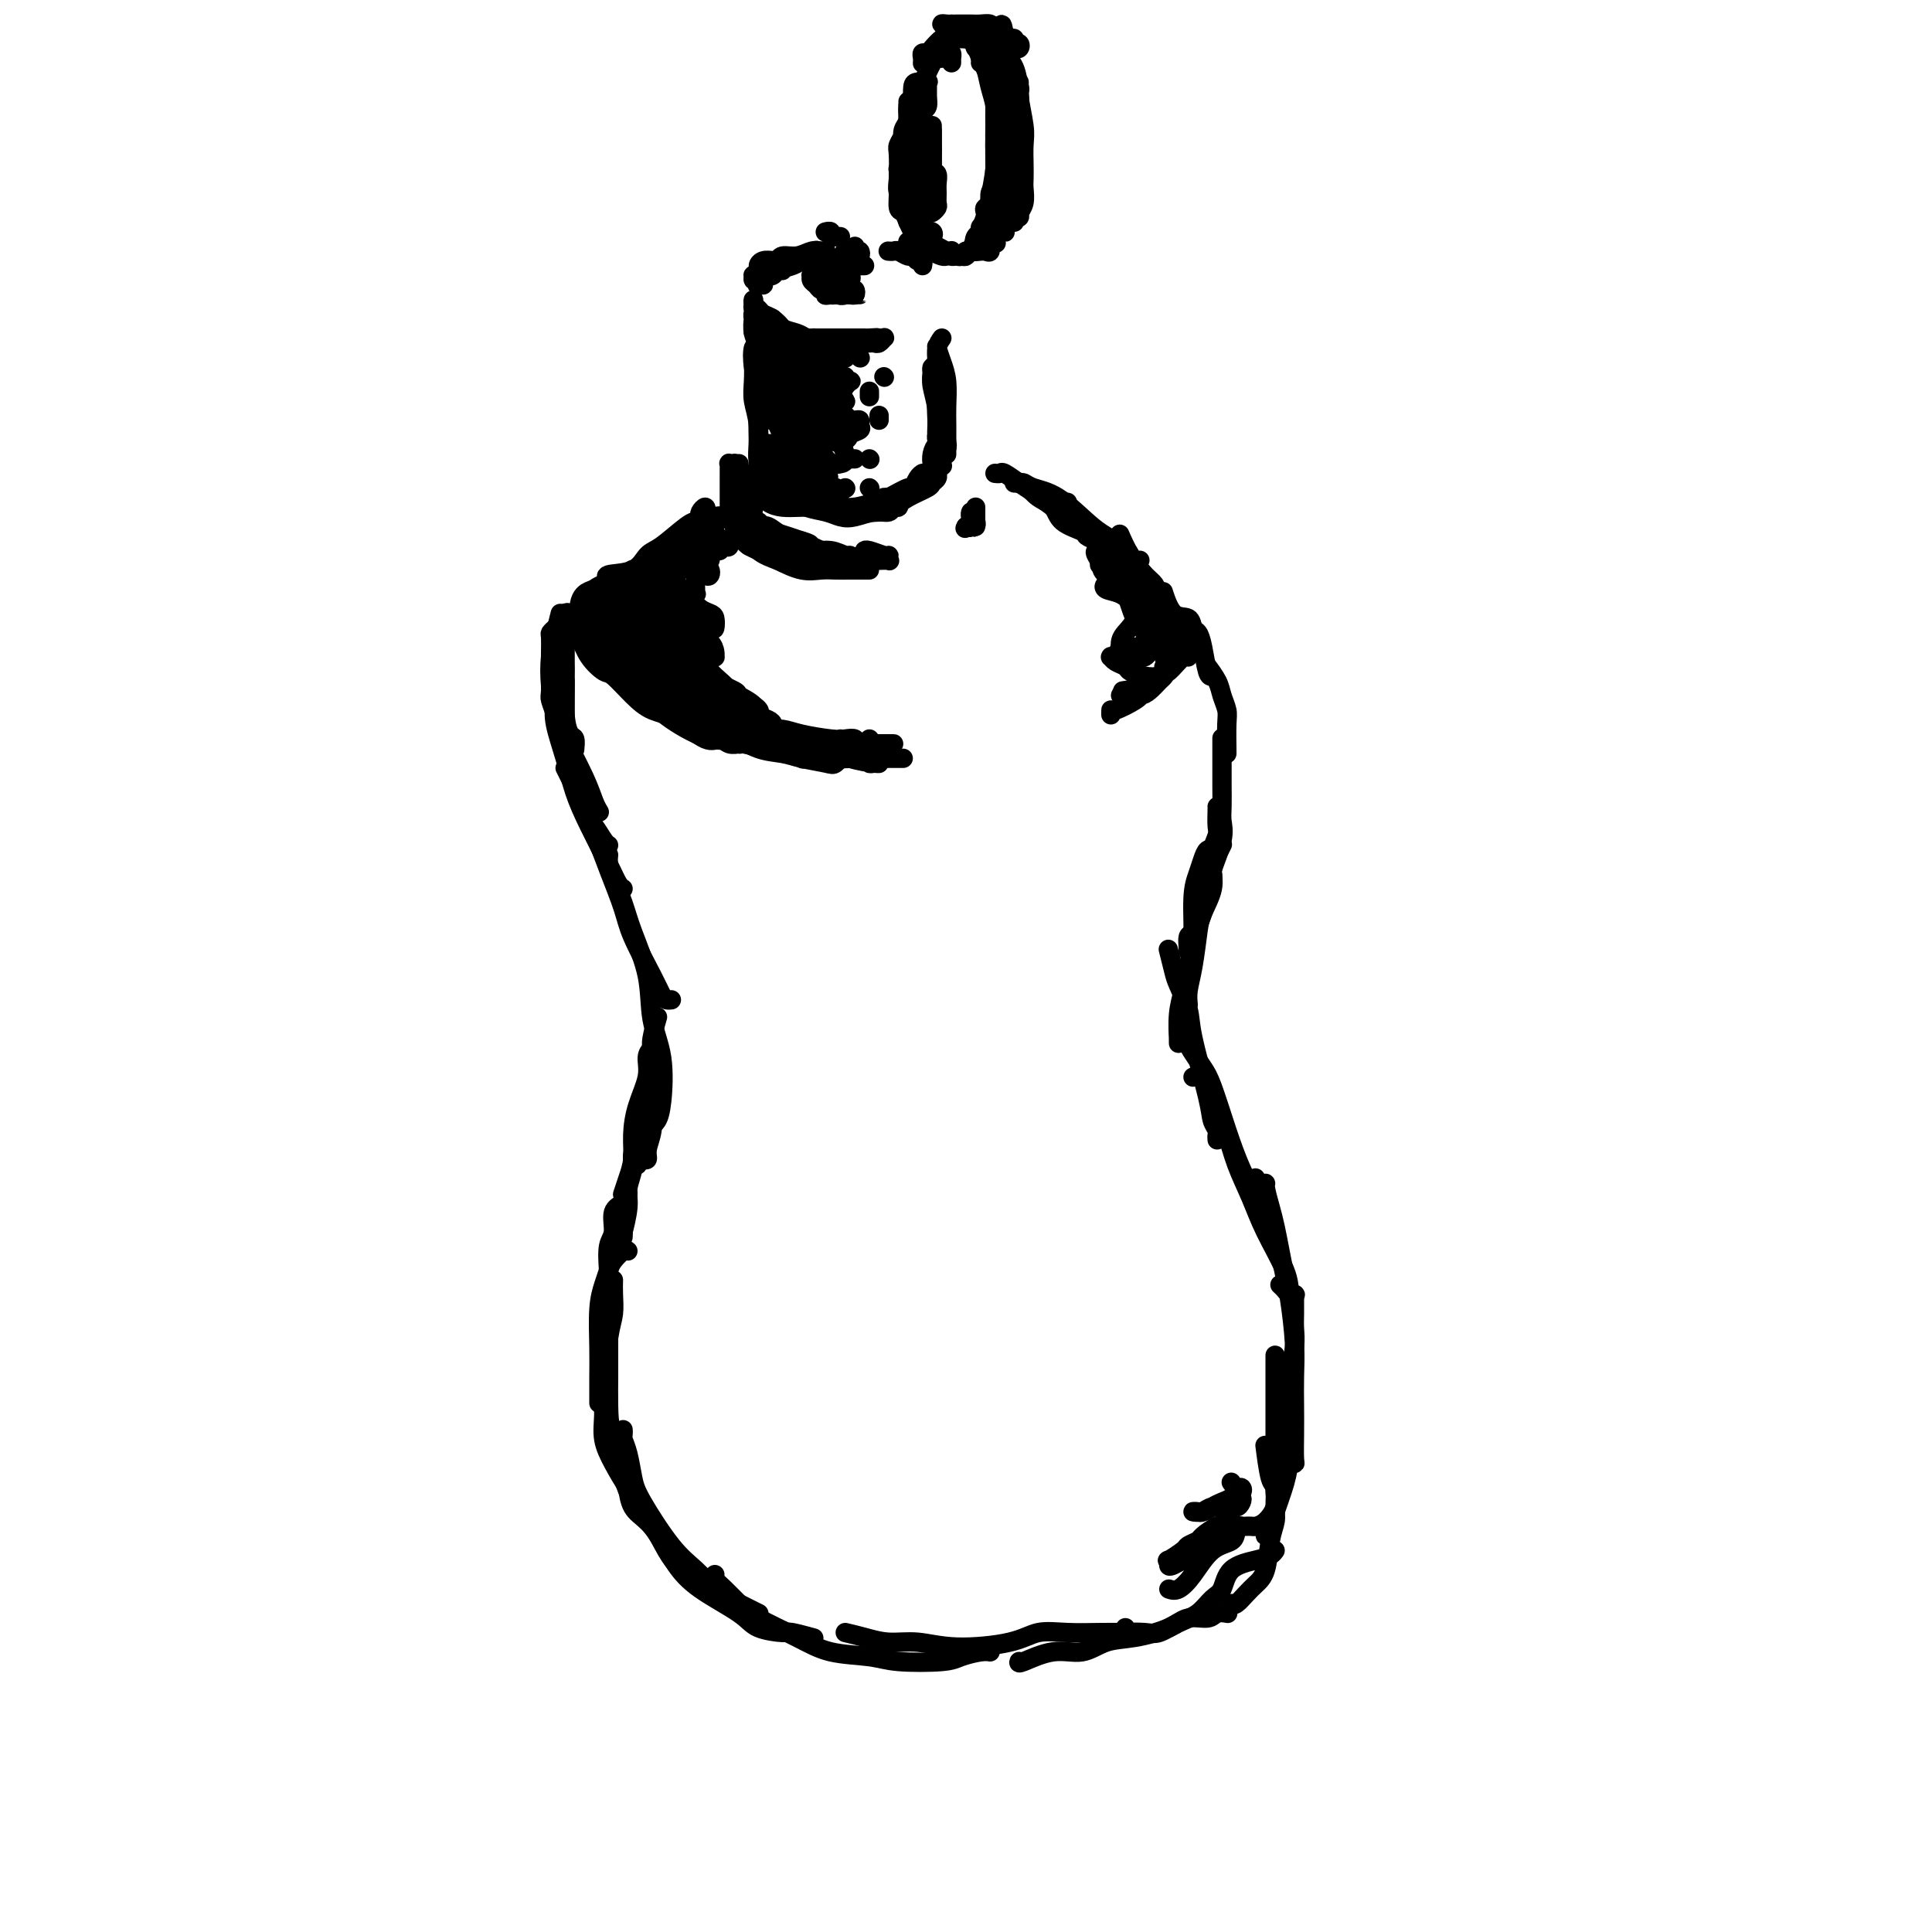 <svg viewBox='0 0 400 400' version='1.1' xmlns='http://www.w3.org/2000/svg' xmlns:xlink='http://www.w3.org/1999/xlink'><g fill='none' stroke='rgb(0,0,0)' stroke-width='4' stroke-linecap='round' stroke-linejoin='round'><path d='M157,73c0.113,-0.501 0.225,-1.002 0,-1c-0.225,0.002 -0.789,0.507 -1,1c-0.211,0.493 -0.071,0.974 0,2c0.071,1.026 0.071,2.598 0,4c-0.071,1.402 -0.215,2.633 0,4c0.215,1.367 0.789,2.868 1,5c0.211,2.132 0.060,4.895 0,6c-0.060,1.105 -0.030,0.553 0,0'/><path d='M157,70c0.000,0.207 0.000,0.414 0,1c-0.000,0.586 -0.001,1.551 0,3c0.001,1.449 0.004,3.383 0,6c-0.004,2.617 -0.015,5.917 0,8c0.015,2.083 0.056,2.950 0,4c-0.056,1.050 -0.207,2.283 0,3c0.207,0.717 0.774,0.919 1,1c0.226,0.081 0.113,0.040 0,0'/><path d='M157,73c-0.392,-0.766 -0.785,-1.533 -1,-1c-0.215,0.533 -0.254,2.364 0,4c0.254,1.636 0.800,3.076 1,5c0.200,1.924 0.054,4.330 0,6c-0.054,1.670 -0.014,2.603 0,4c0.014,1.397 0.004,3.256 0,4c-0.004,0.744 -0.002,0.372 0,0'/><path d='M157,94c-0.012,0.922 -0.024,1.844 0,2c0.024,0.156 0.084,-0.453 0,0c-0.084,0.453 -0.314,1.967 0,3c0.314,1.033 1.170,1.583 2,2c0.830,0.417 1.634,0.700 2,1c0.366,0.300 0.294,0.616 1,1c0.706,0.384 2.190,0.834 3,1c0.810,0.166 0.946,0.047 1,0c0.054,-0.047 0.027,-0.024 0,0'/><path d='M153,96c-0.272,0.637 -0.544,1.275 0,2c0.544,0.725 1.903,1.538 3,2c1.097,0.462 1.932,0.572 3,1c1.068,0.428 2.371,1.172 4,2c1.629,0.828 3.585,1.738 5,2c1.415,0.262 2.288,-0.126 3,0c0.712,0.126 1.263,0.766 2,1c0.737,0.234 1.660,0.063 2,0c0.340,-0.063 0.097,-0.018 0,0c-0.097,0.018 -0.049,0.009 0,0'/><path d='M162,99c-0.163,0.673 -0.325,1.347 0,2c0.325,0.653 1.139,1.286 2,2c0.861,0.714 1.770,1.508 3,2c1.230,0.492 2.781,0.683 4,1c1.219,0.317 2.105,0.760 3,1c0.895,0.240 1.799,0.275 3,0c1.201,-0.275 2.700,-0.862 4,-1c1.300,-0.138 2.401,0.173 3,0c0.599,-0.173 0.697,-0.830 1,-1c0.303,-0.170 0.812,0.147 1,0c0.188,-0.147 0.054,-0.756 0,-1c-0.054,-0.244 -0.027,-0.122 0,0'/><path d='M157,101c-0.157,0.226 -0.315,0.453 0,1c0.315,0.547 1.101,1.415 2,2c0.899,0.585 1.910,0.885 3,1c1.090,0.115 2.257,0.043 4,0c1.743,-0.043 4.061,-0.058 6,0c1.939,0.058 3.500,0.189 5,0c1.500,-0.189 2.941,-0.698 4,-1c1.059,-0.302 1.738,-0.396 3,-1c1.262,-0.604 3.109,-1.717 4,-2c0.891,-0.283 0.826,0.264 1,0c0.174,-0.264 0.585,-1.340 1,-2c0.415,-0.660 0.833,-0.903 1,-1c0.167,-0.097 0.084,-0.049 0,0'/><path d='M173,106c0.607,0.005 1.214,0.010 2,0c0.786,-0.010 1.752,-0.034 3,0c1.248,0.034 2.778,0.125 4,0c1.222,-0.125 2.135,-0.467 3,-1c0.865,-0.533 1.682,-1.257 3,-2c1.318,-0.743 3.138,-1.506 4,-2c0.862,-0.494 0.767,-0.720 1,-1c0.233,-0.280 0.793,-0.614 1,-1c0.207,-0.386 0.059,-0.825 0,-1c-0.059,-0.175 -0.030,-0.088 0,0'/><path d='M183,103c0.349,-0.023 0.699,-0.045 1,0c0.301,0.045 0.554,0.159 1,0c0.446,-0.159 1.086,-0.591 2,-1c0.914,-0.409 2.100,-0.795 3,-1c0.900,-0.205 1.512,-0.231 2,-1c0.488,-0.769 0.853,-2.283 1,-3c0.147,-0.717 0.078,-0.637 0,-1c-0.078,-0.363 -0.165,-1.170 0,-2c0.165,-0.830 0.583,-1.685 1,-2c0.417,-0.315 0.833,-0.090 1,0c0.167,0.090 0.083,0.045 0,0'/><path d='M195,70c-0.421,0.610 -0.842,1.221 -1,2c-0.158,0.779 -0.053,1.727 0,3c0.053,1.273 0.053,2.872 0,5c-0.053,2.128 -0.158,4.784 0,7c0.158,2.216 0.578,3.993 1,5c0.422,1.007 0.845,1.243 1,1c0.155,-0.243 0.042,-0.967 0,-1c-0.042,-0.033 -0.014,0.624 0,0c0.014,-0.624 0.014,-2.528 0,-4c-0.014,-1.472 -0.042,-2.511 0,-4c0.042,-1.489 0.154,-3.427 0,-5c-0.154,-1.573 -0.573,-2.782 -1,-4c-0.427,-1.218 -0.862,-2.445 -1,-3c-0.138,-0.555 0.019,-0.438 0,1c-0.019,1.438 -0.215,4.197 0,6c0.215,1.803 0.842,2.649 1,4c0.158,1.351 -0.154,3.206 0,5c0.154,1.794 0.774,3.526 1,4c0.226,0.474 0.058,-0.309 0,0c-0.058,0.309 -0.005,1.712 0,2c0.005,0.288 -0.037,-0.538 0,-1c0.037,-0.462 0.153,-0.561 0,-2c-0.153,-1.439 -0.577,-4.220 -1,-7'/><path d='M195,84c-0.321,-2.267 -0.623,-3.935 -1,-5c-0.377,-1.065 -0.829,-1.529 -1,-2c-0.171,-0.471 -0.061,-0.950 0,-1c0.061,-0.050 0.073,0.327 0,1c-0.073,0.673 -0.230,1.641 0,3c0.230,1.359 0.846,3.108 1,5c0.154,1.892 -0.154,3.927 0,6c0.154,2.073 0.770,4.185 1,5c0.230,0.815 0.076,0.334 0,0c-0.076,-0.334 -0.073,-0.520 0,-1c0.073,-0.480 0.215,-1.252 0,-2c-0.215,-0.748 -0.789,-1.471 -1,-2c-0.211,-0.529 -0.060,-0.866 0,-1c0.060,-0.134 0.030,-0.067 0,0'/><path d='M158,94c0.194,0.776 0.389,1.552 1,2c0.611,0.448 1.639,0.569 2,1c0.361,0.431 0.057,1.173 1,2c0.943,0.827 3.135,1.738 4,2c0.865,0.262 0.405,-0.126 1,0c0.595,0.126 2.247,0.767 3,1c0.753,0.233 0.609,0.059 1,0c0.391,-0.059 1.317,-0.002 2,0c0.683,0.002 1.123,-0.051 1,0c-0.123,0.051 -0.811,0.207 -1,0c-0.189,-0.207 0.119,-0.778 0,-1c-0.119,-0.222 -0.665,-0.097 -1,0c-0.335,0.097 -0.460,0.166 -1,0c-0.540,-0.166 -1.495,-0.565 -2,-1c-0.505,-0.435 -0.559,-0.904 -1,-1c-0.441,-0.096 -1.269,0.181 -2,0c-0.731,-0.181 -1.364,-0.820 -2,-1c-0.636,-0.180 -1.274,0.097 -2,0c-0.726,-0.097 -1.540,-0.569 -2,-1c-0.460,-0.431 -0.568,-0.820 -1,-1c-0.432,-0.180 -1.189,-0.150 -1,0c0.189,0.150 1.326,0.418 2,1c0.674,0.582 0.887,1.476 2,2c1.113,0.524 3.125,0.678 4,1c0.875,0.322 0.613,0.813 1,1c0.387,0.187 1.423,0.071 2,0c0.577,-0.071 0.694,-0.096 1,0c0.306,0.096 0.802,0.313 1,0c0.198,-0.313 0.099,-1.157 0,-2'/><path d='M171,99c1.569,0.048 -0.509,-1.332 -2,-2c-1.491,-0.668 -2.396,-0.624 -3,-1c-0.604,-0.376 -0.905,-1.171 -2,-2c-1.095,-0.829 -2.982,-1.691 -4,-2c-1.018,-0.309 -1.168,-0.066 -1,0c0.168,0.066 0.653,-0.045 1,0c0.347,0.045 0.556,0.247 1,1c0.444,0.753 1.124,2.056 2,3c0.876,0.944 1.949,1.529 3,2c1.051,0.471 2.080,0.828 3,1c0.920,0.172 1.731,0.158 2,0c0.269,-0.158 -0.004,-0.459 0,-1c0.004,-0.541 0.286,-1.322 0,-2c-0.286,-0.678 -1.141,-1.253 -2,-2c-0.859,-0.747 -1.723,-1.664 -3,-2c-1.277,-0.336 -2.966,-0.090 -4,0c-1.034,0.090 -1.412,0.024 -2,0c-0.588,-0.024 -1.384,-0.006 -2,0c-0.616,0.006 -1.050,-0.001 -1,0c0.050,0.001 0.586,0.010 1,0c0.414,-0.010 0.706,-0.039 1,0c0.294,0.039 0.591,0.148 1,1c0.409,0.852 0.932,2.449 2,3c1.068,0.551 2.681,0.058 4,0c1.319,-0.058 2.342,0.319 3,0c0.658,-0.319 0.949,-1.333 1,-2c0.051,-0.667 -0.140,-0.987 0,-2c0.140,-1.013 0.611,-2.718 0,-4c-0.611,-1.282 -2.306,-2.141 -4,-3'/><path d='M166,85c-0.962,-0.447 -1.368,-0.063 -2,0c-0.632,0.063 -1.491,-0.193 -2,0c-0.509,0.193 -0.670,0.837 -1,1c-0.330,0.163 -0.830,-0.154 -1,0c-0.170,0.154 -0.011,0.780 0,1c0.011,0.220 -0.127,0.034 0,0c0.127,-0.034 0.520,0.083 1,1c0.480,0.917 1.047,2.634 2,4c0.953,1.366 2.292,2.382 3,3c0.708,0.618 0.786,0.839 1,1c0.214,0.161 0.563,0.261 1,0c0.437,-0.261 0.962,-0.882 1,-2c0.038,-1.118 -0.410,-2.732 -1,-4c-0.590,-1.268 -1.321,-2.190 -2,-3c-0.679,-0.810 -1.308,-1.509 -2,-2c-0.692,-0.491 -1.449,-0.773 -2,-1c-0.551,-0.227 -0.896,-0.399 -1,0c-0.104,0.399 0.031,1.370 0,2c-0.031,0.630 -0.229,0.921 0,1c0.229,0.079 0.887,-0.052 1,0c0.113,0.052 -0.317,0.287 0,1c0.317,0.713 1.381,1.903 3,3c1.619,1.097 3.792,2.101 5,3c1.208,0.899 1.452,1.692 2,2c0.548,0.308 1.399,0.129 2,0c0.601,-0.129 0.952,-0.209 1,-1c0.048,-0.791 -0.205,-2.295 -1,-3c-0.795,-0.705 -2.131,-0.612 -3,-1c-0.869,-0.388 -1.273,-1.258 -2,-2c-0.727,-0.742 -1.779,-1.355 -3,-2c-1.221,-0.645 -2.610,-1.323 -4,-2'/><path d='M162,85c-2.361,-2.011 -1.763,-2.039 -2,-2c-0.237,0.039 -1.310,0.146 -1,0c0.310,-0.146 2.003,-0.546 3,0c0.997,0.546 1.298,2.038 2,3c0.702,0.962 1.803,1.393 3,2c1.197,0.607 2.488,1.389 4,2c1.512,0.611 3.243,1.050 4,1c0.757,-0.050 0.540,-0.588 1,-1c0.460,-0.412 1.596,-0.699 2,-1c0.404,-0.301 0.075,-0.616 0,-1c-0.075,-0.384 0.105,-0.838 0,-1c-0.105,-0.162 -0.494,-0.033 -1,0c-0.506,0.033 -1.130,-0.029 -2,0c-0.870,0.029 -1.988,0.147 -3,0c-1.012,-0.147 -1.920,-0.561 -3,-1c-1.080,-0.439 -2.332,-0.902 -3,-1c-0.668,-0.098 -0.751,0.170 -1,0c-0.249,-0.170 -0.665,-0.778 -1,-1c-0.335,-0.222 -0.590,-0.060 -1,0c-0.410,0.060 -0.974,0.017 -1,0c-0.026,-0.017 0.487,-0.009 1,0'/><path d='M163,84c-2.138,-0.552 0.017,0.569 1,1c0.983,0.431 0.794,0.172 1,0c0.206,-0.172 0.808,-0.256 1,0c0.192,0.256 -0.026,0.853 0,1c0.026,0.147 0.297,-0.156 1,0c0.703,0.156 1.838,0.772 3,1c1.162,0.228 2.351,0.069 3,0c0.649,-0.069 0.757,-0.047 1,0c0.243,0.047 0.620,0.117 1,0c0.380,-0.117 0.761,-0.423 0,-1c-0.761,-0.577 -2.666,-1.426 -4,-2c-1.334,-0.574 -2.098,-0.875 -3,-1c-0.902,-0.125 -1.943,-0.075 -3,0c-1.057,0.075 -2.129,0.174 -3,0c-0.871,-0.174 -1.540,-0.621 -2,-1c-0.460,-0.379 -0.712,-0.691 -1,-1c-0.288,-0.309 -0.614,-0.616 -1,-1c-0.386,-0.384 -0.833,-0.846 -1,-1c-0.167,-0.154 -0.053,0.001 0,0c0.053,-0.001 0.045,-0.159 0,0c-0.045,0.159 -0.125,0.635 0,1c0.125,0.365 0.457,0.620 1,1c0.543,0.380 1.298,0.886 2,1c0.702,0.114 1.351,-0.165 2,0c0.649,0.165 1.299,0.775 2,1c0.701,0.225 1.453,0.064 2,0c0.547,-0.064 0.890,-0.031 1,0c0.110,0.031 -0.012,0.060 0,0c0.012,-0.060 0.157,-0.208 0,-1c-0.157,-0.792 -0.616,-2.226 -1,-3c-0.384,-0.774 -0.692,-0.887 -1,-1'/><path d='M165,78c-0.721,-0.941 -1.525,-0.794 -2,-1c-0.475,-0.206 -0.622,-0.764 -1,-1c-0.378,-0.236 -0.987,-0.149 -1,0c-0.013,0.149 0.570,0.361 1,1c0.430,0.639 0.705,1.705 1,2c0.295,0.295 0.608,-0.179 1,0c0.392,0.179 0.863,1.013 1,1c0.137,-0.013 -0.058,-0.873 0,-1c0.058,-0.127 0.370,0.480 0,0c-0.370,-0.480 -1.421,-2.048 -2,-3c-0.579,-0.952 -0.687,-1.289 -1,-2c-0.313,-0.711 -0.831,-1.797 -1,-2c-0.169,-0.203 0.010,0.475 0,1c-0.010,0.525 -0.209,0.897 0,2c0.209,1.103 0.827,2.938 1,4c0.173,1.062 -0.098,1.351 0,2c0.098,0.649 0.564,1.659 1,2c0.436,0.341 0.841,0.012 1,0c0.159,-0.012 0.073,0.291 0,0c-0.073,-0.291 -0.133,-1.178 0,-2c0.133,-0.822 0.458,-1.579 0,-2c-0.458,-0.421 -1.700,-0.504 -2,-1c-0.300,-0.496 0.342,-1.403 0,-2c-0.342,-0.597 -1.669,-0.885 -2,-1c-0.331,-0.115 0.335,-0.058 1,0'/><path d='M161,75c-0.034,-1.031 0.881,0.393 1,1c0.119,0.607 -0.559,0.397 0,1c0.559,0.603 2.356,2.018 3,3c0.644,0.982 0.134,1.531 1,2c0.866,0.469 3.108,0.859 4,1c0.892,0.141 0.433,0.034 1,0c0.567,-0.034 2.159,0.006 3,0c0.841,-0.006 0.930,-0.057 1,0c0.070,0.057 0.119,0.221 0,0c-0.119,-0.221 -0.407,-0.829 -1,-1c-0.593,-0.171 -1.490,0.094 -2,0c-0.510,-0.094 -0.634,-0.546 -1,-1c-0.366,-0.454 -0.974,-0.908 -2,-1c-1.026,-0.092 -2.470,0.179 -3,0c-0.530,-0.179 -0.145,-0.809 0,-1c0.145,-0.191 0.052,0.058 0,0c-0.052,-0.058 -0.062,-0.422 0,-1c0.062,-0.578 0.196,-1.368 0,-2c-0.196,-0.632 -0.722,-1.105 -1,-1c-0.278,0.105 -0.306,0.788 0,1c0.306,0.212 0.948,-0.046 1,0c0.052,0.046 -0.486,0.397 0,1c0.486,0.603 1.996,1.458 3,2c1.004,0.542 1.502,0.771 2,1'/><path d='M171,80c0.891,0.833 0.618,0.917 1,1c0.382,0.083 1.419,0.167 2,0c0.581,-0.167 0.707,-0.584 1,-1c0.293,-0.416 0.755,-0.829 1,-1c0.245,-0.171 0.273,-0.099 0,0c-0.273,0.099 -0.848,0.224 -1,0c-0.152,-0.224 0.118,-0.796 0,-1c-0.118,-0.204 -0.624,-0.041 -1,0c-0.376,0.041 -0.622,-0.041 -1,0c-0.378,0.041 -0.887,0.204 -1,0c-0.113,-0.204 0.169,-0.775 0,-1c-0.169,-0.225 -0.791,-0.103 -1,0c-0.209,0.103 -0.006,0.187 0,0c0.006,-0.187 -0.184,-0.643 -1,-1c-0.816,-0.357 -2.258,-0.614 -3,-1c-0.742,-0.386 -0.784,-0.902 -1,-1c-0.216,-0.098 -0.605,0.223 -1,0c-0.395,-0.223 -0.797,-0.989 -1,-1c-0.203,-0.011 -0.206,0.732 0,1c0.206,0.268 0.622,0.061 1,0c0.378,-0.061 0.717,0.026 1,0c0.283,-0.026 0.510,-0.164 1,0c0.490,0.164 1.242,0.630 2,1c0.758,0.370 1.523,0.646 2,1c0.477,0.354 0.667,0.788 1,1c0.333,0.212 0.809,0.204 1,0c0.191,-0.204 0.095,-0.602 0,-1'/><path d='M173,76c1.229,0.509 -0.199,0.282 -1,0c-0.801,-0.282 -0.976,-0.617 -1,-1c-0.024,-0.383 0.102,-0.813 0,-1c-0.102,-0.187 -0.432,-0.130 -1,0c-0.568,0.130 -1.374,0.334 -2,0c-0.626,-0.334 -1.072,-1.206 -2,-2c-0.928,-0.794 -2.336,-1.512 -3,-2c-0.664,-0.488 -0.582,-0.748 -1,-1c-0.418,-0.252 -1.336,-0.496 -2,-1c-0.664,-0.504 -1.076,-1.267 -1,-1c0.076,0.267 0.639,1.563 1,2c0.361,0.437 0.519,0.016 1,0c0.481,-0.016 1.285,0.375 2,1c0.715,0.625 1.341,1.484 2,2c0.659,0.516 1.350,0.688 2,1c0.650,0.312 1.258,0.765 2,1c0.742,0.235 1.617,0.252 2,0c0.383,-0.252 0.273,-0.775 0,-1c-0.273,-0.225 -0.710,-0.154 -1,0c-0.290,0.154 -0.434,0.391 -1,0c-0.566,-0.391 -1.553,-1.411 -2,-2c-0.447,-0.589 -0.355,-0.749 -1,-1c-0.645,-0.251 -2.029,-0.593 -3,-1c-0.971,-0.407 -1.531,-0.879 -2,-1c-0.469,-0.121 -0.848,0.108 -1,0c-0.152,-0.108 -0.076,-0.554 0,-1'/><path d='M160,67c-1.955,-1.618 -0.343,-1.161 0,-1c0.343,0.161 -0.584,0.028 -1,0c-0.416,-0.028 -0.321,0.048 0,0c0.321,-0.048 0.866,-0.220 1,0c0.134,0.220 -0.145,0.832 0,1c0.145,0.168 0.714,-0.109 1,0c0.286,0.109 0.290,0.604 1,1c0.710,0.396 2.125,0.695 3,1c0.875,0.305 1.211,0.618 2,1c0.789,0.382 2.031,0.834 3,1c0.969,0.166 1.664,0.044 2,0c0.336,-0.044 0.314,-0.012 1,0c0.686,0.012 2.082,0.004 3,0c0.918,-0.004 1.360,-0.005 2,0c0.640,0.005 1.479,0.015 2,0c0.521,-0.015 0.725,-0.057 1,0c0.275,0.057 0.621,0.211 1,0c0.379,-0.211 0.792,-0.789 1,-1c0.208,-0.211 0.210,-0.057 0,0c-0.210,0.057 -0.631,0.016 -1,0c-0.369,-0.016 -0.684,-0.008 -1,0'/><path d='M181,70c1.510,-0.155 -0.214,-0.041 -1,0c-0.786,0.041 -0.633,0.011 -1,0c-0.367,-0.011 -1.254,-0.003 -2,0c-0.746,0.003 -1.351,0.001 -2,0c-0.649,-0.001 -1.341,0.001 -2,0c-0.659,-0.001 -1.283,-0.003 -2,0c-0.717,0.003 -1.525,0.013 -2,0c-0.475,-0.013 -0.616,-0.049 -1,0c-0.384,0.049 -1.010,0.182 -2,0c-0.990,-0.182 -2.345,-0.679 -3,-1c-0.655,-0.321 -0.610,-0.467 -1,-1c-0.390,-0.533 -1.215,-1.454 -2,-2c-0.785,-0.546 -1.531,-0.718 -2,-1c-0.469,-0.282 -0.663,-0.675 -1,-1c-0.337,-0.325 -0.819,-0.581 -1,-1c-0.181,-0.419 -0.062,-1.000 0,-1c0.062,-0.000 0.068,0.581 0,1c-0.068,0.419 -0.211,0.676 0,1c0.211,0.324 0.777,0.716 1,1c0.223,0.284 0.104,0.461 0,1c-0.104,0.539 -0.195,1.440 0,2c0.195,0.560 0.674,0.780 1,1c0.326,0.220 0.500,0.440 1,1c0.500,0.560 1.327,1.458 2,2c0.673,0.542 1.192,0.726 2,1c0.808,0.274 1.904,0.637 3,1'/><path d='M166,74c1.672,0.928 1.352,0.248 2,0c0.648,-0.248 2.265,-0.065 3,0c0.735,0.065 0.588,0.014 1,0c0.412,-0.014 1.382,0.011 2,0c0.618,-0.011 0.885,-0.059 1,0c0.115,0.059 0.078,0.226 0,0c-0.078,-0.226 -0.197,-0.844 -1,-1c-0.803,-0.156 -2.289,0.151 -3,0c-0.711,-0.151 -0.646,-0.761 -1,-1c-0.354,-0.239 -1.128,-0.106 -2,0c-0.872,0.106 -1.841,0.186 -2,0c-0.159,-0.186 0.494,-0.637 0,-1c-0.494,-0.363 -2.133,-0.636 -3,-1c-0.867,-0.364 -0.962,-0.818 -1,-1c-0.038,-0.182 -0.019,-0.091 0,0'/><path d='M157,67c0.116,0.025 0.231,0.050 0,0c-0.231,-0.050 -0.809,-0.175 -1,0c-0.191,0.175 0.004,0.652 0,1c-0.004,0.348 -0.208,0.569 0,1c0.208,0.431 0.826,1.072 1,1c0.174,-0.072 -0.097,-0.857 0,0c0.097,0.857 0.562,3.355 1,5c0.438,1.645 0.850,2.435 1,3c0.150,0.565 0.037,0.904 0,1c-0.037,0.096 0.000,-0.050 0,0c-0.000,0.050 -0.037,0.295 0,0c0.037,-0.295 0.150,-1.131 0,-2c-0.150,-0.869 -0.562,-1.769 -1,-3c-0.438,-1.231 -0.902,-2.791 -1,-4c-0.098,-1.209 0.169,-2.066 0,-3c-0.169,-0.934 -0.773,-1.944 -1,-2c-0.227,-0.056 -0.077,0.842 0,1c0.077,0.158 0.080,-0.424 0,0c-0.080,0.424 -0.242,1.853 0,3c0.242,1.147 0.888,2.011 1,3c0.112,0.989 -0.310,2.102 0,4c0.310,1.898 1.352,4.580 2,6c0.648,1.420 0.902,1.576 1,2c0.098,0.424 0.040,1.114 0,1c-0.040,-0.114 -0.063,-1.033 0,-2c0.063,-0.967 0.213,-1.981 0,-3c-0.213,-1.019 -0.788,-2.044 -1,-3c-0.212,-0.956 -0.061,-1.845 0,-2c0.061,-0.155 0.030,0.422 0,1'/><path d='M159,76c-0.053,-1.089 0.314,0.689 1,2c0.686,1.311 1.690,2.155 2,3c0.310,0.845 -0.074,1.690 0,2c0.074,0.310 0.608,0.083 1,0c0.392,-0.083 0.644,-0.022 1,0c0.356,0.022 0.816,0.006 1,0c0.184,-0.006 0.092,-0.003 0,0'/><path d='M183,78c0.000,0.000 0.100,0.100 0.1,0.1'/><path d='M182,86c0.000,0.417 0.000,0.833 0,1c0.000,0.167 0.000,0.083 0,0'/><path d='M178,74c0.000,0.000 0.100,0.100 0.1,0.1'/><path d='M180,82c0.000,-0.533 0.000,-1.067 0,-1c0.000,0.067 0.000,0.733 0,1c0.000,0.267 0.000,0.133 0,0'/><path d='M180,95c0.000,0.000 0.100,0.100 0.1,0.1'/><path d='M176,95c0.417,0.000 0.833,0.000 1,0c0.167,0.000 0.083,0.000 0,0'/><path d='M180,101c0.000,0.000 0.100,0.100 0.1,0.1'/><path d='M175,101c0.000,0.000 0.100,0.100 0.1,0.1'/><path d='M171,59c-0.120,-0.083 -0.240,-0.166 0,0c0.240,0.166 0.839,0.580 1,1c0.161,0.420 -0.115,0.845 0,1c0.115,0.155 0.622,0.041 1,0c0.378,-0.041 0.627,-0.010 1,0c0.373,0.010 0.871,-0.001 1,0c0.129,0.001 -0.112,0.014 0,0c0.112,-0.014 0.576,-0.056 1,0c0.424,0.056 0.808,0.211 1,0c0.192,-0.211 0.192,-0.789 0,-1c-0.192,-0.211 -0.577,-0.056 -1,0c-0.423,0.056 -0.883,0.011 -1,0c-0.117,-0.011 0.110,0.011 0,0c-0.110,-0.011 -0.555,-0.056 -1,0c-0.445,0.056 -0.890,0.214 -1,0c-0.110,-0.214 0.113,-0.800 0,-1c-0.113,-0.200 -0.563,-0.015 -1,0c-0.437,0.015 -0.860,-0.140 -1,0c-0.140,0.140 0.004,0.573 0,1c-0.004,0.427 -0.156,0.846 0,1c0.156,0.154 0.619,0.041 1,0c0.381,-0.041 0.680,-0.012 1,0c0.320,0.012 0.660,0.006 1,0'/><path d='M174,61c0.641,0.309 0.743,0.083 1,0c0.257,-0.083 0.669,-0.022 1,0c0.331,0.022 0.582,0.006 1,0c0.418,-0.006 1.002,-0.002 1,0c-0.002,0.002 -0.592,0.000 -1,0c-0.408,-0.000 -0.634,-0.000 -1,0c-0.366,0.000 -0.871,0.000 -1,0c-0.129,-0.000 0.119,-0.000 0,0c-0.119,0.000 -0.607,0.001 -1,0c-0.393,-0.001 -0.693,-0.004 -1,0c-0.307,0.004 -0.621,0.016 -1,0c-0.379,-0.016 -0.822,-0.060 -1,0c-0.178,0.060 -0.090,0.224 0,0c0.090,-0.224 0.182,-0.834 0,-1c-0.182,-0.166 -0.638,0.114 -1,0c-0.362,-0.114 -0.629,-0.622 -1,-1c-0.371,-0.378 -0.846,-0.627 -1,-1c-0.154,-0.373 0.014,-0.871 0,-1c-0.014,-0.129 -0.211,0.109 0,0c0.211,-0.109 0.830,-0.565 1,-1c0.170,-0.435 -0.108,-0.848 0,-1c0.108,-0.152 0.602,-0.043 1,0c0.398,0.043 0.699,0.022 1,0'/><path d='M171,55c0.309,-0.461 0.083,0.387 0,1c-0.083,0.613 -0.023,0.991 0,1c0.023,0.009 0.009,-0.351 0,0c-0.009,0.351 -0.014,1.415 0,2c0.014,0.585 0.046,0.692 0,1c-0.046,0.308 -0.171,0.816 0,1c0.171,0.184 0.636,0.044 1,0c0.364,-0.044 0.626,0.009 1,0c0.374,-0.009 0.862,-0.078 1,0c0.138,0.078 -0.072,0.305 0,0c0.072,-0.305 0.426,-1.142 0,-2c-0.426,-0.858 -1.631,-1.738 -2,-2c-0.369,-0.262 0.097,0.094 0,0c-0.097,-0.094 -0.758,-0.639 -1,-1c-0.242,-0.361 -0.066,-0.539 0,-1c0.066,-0.461 0.021,-1.205 0,-1c-0.021,0.205 -0.017,1.359 0,2c0.017,0.641 0.046,0.770 0,1c-0.046,0.230 -0.166,0.562 0,1c0.166,0.438 0.619,0.982 1,1c0.381,0.018 0.691,-0.491 1,-1'/><path d='M173,58c0.311,0.372 0.087,-0.699 0,-1c-0.087,-0.301 -0.037,0.167 0,0c0.037,-0.167 0.062,-0.970 0,-1c-0.062,-0.030 -0.209,0.713 0,1c0.209,0.287 0.774,0.116 1,0c0.226,-0.116 0.112,-0.179 0,0c-0.112,0.179 -0.223,0.599 0,1c0.223,0.401 0.779,0.783 1,1c0.221,0.217 0.108,0.268 0,0c-0.108,-0.268 -0.209,-0.856 0,-1c0.209,-0.144 0.729,0.155 1,0c0.271,-0.155 0.294,-0.762 0,-1c-0.294,-0.238 -0.906,-0.105 -1,0c-0.094,0.105 0.329,0.182 0,0c-0.329,-0.182 -1.409,-0.624 -2,-1c-0.591,-0.376 -0.694,-0.686 -1,-1c-0.306,-0.314 -0.814,-0.630 -1,-1c-0.186,-0.370 -0.050,-0.792 0,-1c0.050,-0.208 0.014,-0.202 0,0c-0.014,0.202 -0.007,0.601 0,1'/><path d='M171,54c-0.827,-0.603 -0.394,-0.109 0,0c0.394,0.109 0.750,-0.167 1,0c0.250,0.167 0.396,0.777 1,1c0.604,0.223 1.667,0.060 2,0c0.333,-0.060 -0.065,-0.016 0,0c0.065,0.016 0.592,0.004 1,0c0.408,-0.004 0.697,-0.001 1,0c0.303,0.001 0.620,0.000 1,0c0.380,-0.000 0.823,-0.000 1,0c0.177,0.000 0.089,0.000 0,0'/><path d='M177,51c0.107,0.415 0.214,0.830 0,1c-0.214,0.170 -0.750,0.094 -1,0c-0.250,-0.094 -0.214,-0.207 0,0c0.214,0.207 0.604,0.735 1,1c0.396,0.265 0.796,0.267 1,0c0.204,-0.267 0.212,-0.804 0,-1c-0.212,-0.196 -0.645,-0.053 -1,0c-0.355,0.053 -0.631,0.014 -1,0c-0.369,-0.014 -0.830,-0.004 -1,0c-0.170,0.004 -0.049,0.001 0,0c0.049,-0.001 0.024,-0.001 0,0'/><path d='M175,52c-0.333,0.167 -0.167,0.083 0,0'/><path d='M169,57c0.000,-0.334 0.000,-0.668 0,-1c-0.000,-0.332 -0.000,-0.663 0,-1c0.000,-0.337 0.000,-0.680 0,-1c-0.000,-0.320 -0.001,-0.616 0,-1c0.001,-0.384 0.004,-0.857 0,-1c-0.004,-0.143 -0.015,0.043 0,0c0.015,-0.043 0.057,-0.316 0,0c-0.057,0.316 -0.211,1.220 0,2c0.211,0.780 0.789,1.435 1,2c0.211,0.565 0.057,1.038 0,1c-0.057,-0.038 -0.015,-0.588 0,-1c0.015,-0.412 0.004,-0.685 0,-1c-0.004,-0.315 -0.001,-0.672 0,-1c0.001,-0.328 0.000,-0.627 0,-1c-0.000,-0.373 -0.000,-0.821 0,-1c0.000,-0.179 0.000,-0.090 0,0'/><path d='M171,48c-0.119,0.030 -0.238,0.061 0,0c0.238,-0.061 0.835,-0.212 1,0c0.165,0.212 -0.100,0.789 0,1c0.100,0.211 0.565,0.057 1,0c0.435,-0.057 0.838,-0.016 1,0c0.162,0.016 0.081,0.008 0,0'/><path d='M157,57c0.022,0.114 0.045,0.227 0,0c-0.045,-0.227 -0.156,-0.796 0,-1c0.156,-0.204 0.581,-0.045 1,0c0.419,0.045 0.833,-0.025 1,0c0.167,0.025 0.086,0.147 1,0c0.914,-0.147 2.822,-0.561 4,-1c1.178,-0.439 1.627,-0.903 2,-1c0.373,-0.097 0.671,0.174 1,0c0.329,-0.174 0.688,-0.793 1,-1c0.312,-0.207 0.578,-0.003 1,0c0.422,0.003 0.999,-0.195 1,0c0.001,0.195 -0.573,0.784 -1,1c-0.427,0.216 -0.706,0.058 -1,0c-0.294,-0.058 -0.604,-0.015 -1,0c-0.396,0.015 -0.879,0.003 -1,0c-0.121,-0.003 0.121,0.002 0,0c-0.121,-0.002 -0.606,-0.011 -1,0c-0.394,0.011 -0.697,0.040 -1,0c-0.303,-0.040 -0.606,-0.151 -1,0c-0.394,0.151 -0.880,0.562 -1,1c-0.120,0.438 0.126,0.901 0,1c-0.126,0.099 -0.625,-0.167 -1,0c-0.375,0.167 -0.626,0.766 -1,1c-0.374,0.234 -0.870,0.101 -1,0c-0.130,-0.101 0.106,-0.172 0,0c-0.106,0.172 -0.553,0.586 -1,1'/><path d='M158,58c-1.797,1.005 -0.289,1.016 0,1c0.289,-0.016 -0.640,-0.061 -1,0c-0.360,0.061 -0.150,0.227 0,0c0.150,-0.227 0.240,-0.849 0,-1c-0.240,-0.151 -0.811,0.167 -1,0c-0.189,-0.167 0.004,-0.819 0,-1c-0.004,-0.181 -0.205,0.109 0,0c0.205,-0.109 0.815,-0.617 1,-1c0.185,-0.383 -0.054,-0.643 0,-1c0.054,-0.357 0.401,-0.813 1,-1c0.599,-0.187 1.448,-0.107 2,0c0.552,0.107 0.806,0.239 1,0c0.194,-0.239 0.329,-0.849 1,-1c0.671,-0.151 1.879,0.156 3,0c1.121,-0.156 2.157,-0.774 3,-1c0.843,-0.226 1.494,-0.061 2,0c0.506,0.061 0.867,0.016 1,0c0.133,-0.016 0.038,-0.005 0,0c-0.038,0.005 -0.019,0.002 0,0'/><path d='M184,52c-0.097,-0.009 -0.195,-0.018 0,0c0.195,0.018 0.682,0.061 1,0c0.318,-0.061 0.467,-0.228 1,0c0.533,0.228 1.449,0.849 2,1c0.551,0.151 0.736,-0.170 1,0c0.264,0.170 0.607,0.829 1,1c0.393,0.171 0.837,-0.146 1,0c0.163,0.146 0.047,0.756 0,1c-0.047,0.244 -0.023,0.122 0,0'/><path d='M194,52c0.113,0.144 0.227,0.288 0,0c-0.227,-0.288 -0.793,-1.007 -1,-1c-0.207,0.007 -0.054,0.741 0,1c0.054,0.259 0.010,0.041 0,0c-0.010,-0.041 0.015,0.093 0,0c-0.015,-0.093 -0.070,-0.414 0,-1c0.070,-0.586 0.263,-1.438 0,-2c-0.263,-0.562 -0.984,-0.834 -1,-1c-0.016,-0.166 0.671,-0.227 1,0c0.329,0.227 0.298,0.740 0,1c-0.298,0.260 -0.864,0.266 -1,0c-0.136,-0.266 0.160,-0.803 0,-1c-0.160,-0.197 -0.774,-0.053 -1,0c-0.226,0.053 -0.065,0.015 0,0c0.065,-0.015 0.032,-0.008 0,0'/><path d='M191,48c-0.464,-0.426 -0.122,0.509 0,1c0.122,0.491 0.026,0.538 0,1c-0.026,0.462 0.017,1.340 0,2c-0.017,0.660 -0.095,1.102 0,1c0.095,-0.102 0.365,-0.749 0,-1c-0.365,-0.251 -1.363,-0.106 -2,0c-0.637,0.106 -0.914,0.172 -1,0c-0.086,-0.172 0.018,-0.582 0,-1c-0.018,-0.418 -0.160,-0.845 0,-1c0.160,-0.155 0.621,-0.039 1,0c0.379,0.039 0.676,0.001 1,0c0.324,-0.001 0.675,0.035 1,0c0.325,-0.035 0.623,-0.140 1,0c0.377,0.140 0.833,0.525 1,1c0.167,0.475 0.045,1.042 0,1c-0.045,-0.042 -0.012,-0.692 0,-1c0.012,-0.308 0.003,-0.275 0,0c-0.003,0.275 -0.001,0.793 0,1c0.001,0.207 0.000,0.104 0,0'/><path d='M189,47c-0.422,-0.340 -0.844,-0.680 -1,-1c-0.156,-0.320 -0.046,-0.621 0,-1c0.046,-0.379 0.026,-0.836 0,-1c-0.026,-0.164 -0.060,-0.036 0,0c0.060,0.036 0.212,-0.020 0,-1c-0.212,-0.980 -0.789,-2.884 -1,-4c-0.211,-1.116 -0.058,-1.443 0,-2c0.058,-0.557 0.019,-1.342 0,-2c-0.019,-0.658 -0.019,-1.188 0,-2c0.019,-0.812 0.058,-1.905 0,-3c-0.058,-1.095 -0.212,-2.193 0,-3c0.212,-0.807 0.789,-1.323 1,-2c0.211,-0.677 0.056,-1.514 0,-2c-0.056,-0.486 -0.014,-0.622 0,-1c0.014,-0.378 -0.000,-0.998 0,-1c0.000,-0.002 0.015,0.614 0,1c-0.015,0.386 -0.060,0.541 0,1c0.060,0.459 0.226,1.223 0,2c-0.226,0.777 -0.845,1.567 -1,2c-0.155,0.433 0.154,0.508 0,1c-0.154,0.492 -0.772,1.402 -1,2c-0.228,0.598 -0.065,0.885 0,2c0.065,1.115 0.033,3.057 0,5'/><path d='M186,37c-0.297,2.673 -0.038,2.355 0,3c0.038,0.645 -0.145,2.254 0,3c0.145,0.746 0.618,0.630 1,1c0.382,0.370 0.673,1.224 1,2c0.327,0.776 0.691,1.472 1,2c0.309,0.528 0.562,0.888 1,1c0.438,0.112 1.061,-0.026 1,0c-0.061,0.026 -0.805,0.214 -1,0c-0.195,-0.214 0.158,-0.830 0,-1c-0.158,-0.170 -0.827,0.107 -1,0c-0.173,-0.107 0.151,-0.596 0,-1c-0.151,-0.404 -0.775,-0.721 -1,-1c-0.225,-0.279 -0.050,-0.520 0,-1c0.050,-0.480 -0.025,-1.200 0,-2c0.025,-0.800 0.150,-1.679 0,-3c-0.150,-1.321 -0.576,-3.082 -1,-4c-0.424,-0.918 -0.846,-0.992 -1,-1c-0.154,-0.008 -0.041,0.049 0,0c0.041,-0.049 0.011,-0.206 0,0c-0.011,0.206 -0.003,0.773 0,1c0.003,0.227 0.002,0.113 0,0'/><path d='M193,27c-0.000,0.328 -0.000,0.657 0,1c0.000,0.343 0.000,0.701 0,1c-0.000,0.299 -0.000,0.540 0,1c0.000,0.460 0.000,1.138 0,2c-0.000,0.862 -0.001,1.906 0,3c0.001,1.094 0.004,2.237 0,3c-0.004,0.763 -0.015,1.144 0,2c0.015,0.856 0.057,2.185 0,3c-0.057,0.815 -0.212,1.117 0,1c0.212,-0.117 0.790,-0.651 1,-1c0.210,-0.349 0.053,-0.511 0,-1c-0.053,-0.489 -0.000,-1.304 0,-2c0.000,-0.696 -0.053,-1.274 0,-2c0.053,-0.726 0.210,-1.599 0,-2c-0.210,-0.401 -0.788,-0.331 -1,-1c-0.212,-0.669 -0.057,-2.079 0,-3c0.057,-0.921 0.015,-1.354 0,-2c-0.015,-0.646 -0.004,-1.505 0,-2c0.004,-0.495 0.001,-0.628 0,-1c-0.001,-0.372 -0.000,-0.985 0,-1c0.000,-0.015 0.000,0.567 0,1c-0.000,0.433 -0.000,0.716 0,1'/><path d='M193,28c-0.000,-2.178 -0.000,-0.122 0,1c0.000,1.122 0.000,1.310 0,2c-0.000,0.690 -0.000,1.880 0,3c0.000,1.120 0.001,2.169 0,3c-0.001,0.831 -0.003,1.443 0,2c0.003,0.557 0.011,1.058 0,1c-0.011,-0.058 -0.041,-0.674 0,-1c0.041,-0.326 0.155,-0.363 0,-1c-0.155,-0.637 -0.577,-1.876 -1,-3c-0.423,-1.124 -0.845,-2.135 -1,-3c-0.155,-0.865 -0.041,-1.584 0,-2c0.041,-0.416 0.011,-0.530 0,-1c-0.011,-0.470 -0.003,-1.297 0,-1c0.003,0.297 0.001,1.717 0,2c-0.001,0.283 -0.000,-0.571 0,0c0.000,0.571 0.000,2.567 0,4c-0.000,1.433 -0.000,2.304 0,3c0.000,0.696 0.000,1.218 0,2c-0.000,0.782 -0.000,1.826 0,2c0.000,0.174 0.000,-0.522 0,-1c-0.000,-0.478 -0.000,-0.739 0,-1'/><path d='M191,39c-0.309,2.333 -0.082,2.664 0,3c0.082,0.336 0.019,0.676 0,1c-0.019,0.324 0.005,0.632 0,1c-0.005,0.368 -0.040,0.797 0,1c0.040,0.203 0.154,0.182 0,-1c-0.154,-1.182 -0.577,-3.524 -1,-5c-0.423,-1.476 -0.845,-2.085 -1,-3c-0.155,-0.915 -0.042,-2.136 0,-3c0.042,-0.864 0.013,-1.370 0,-3c-0.013,-1.630 -0.010,-4.384 0,-6c0.010,-1.616 0.027,-2.094 0,-3c-0.027,-0.906 -0.098,-2.241 0,-3c0.098,-0.759 0.366,-0.944 1,-1c0.634,-0.056 1.635,0.016 2,0c0.365,-0.016 0.095,-0.120 0,0c-0.095,0.120 -0.015,0.465 0,1c0.015,0.535 -0.034,1.259 0,2c0.034,0.741 0.153,1.497 0,2c-0.153,0.503 -0.576,0.751 -1,1'/><path d='M191,23c-0.381,1.519 -0.834,2.318 -1,3c-0.166,0.682 -0.045,1.247 0,2c0.045,0.753 0.016,1.693 0,3c-0.016,1.307 -0.018,2.982 0,4c0.018,1.018 0.055,1.381 0,2c-0.055,0.619 -0.201,1.495 0,2c0.201,0.505 0.748,0.640 1,1c0.252,0.360 0.207,0.945 0,1c-0.207,0.055 -0.577,-0.419 -1,-1c-0.423,-0.581 -0.898,-1.269 -1,-2c-0.102,-0.731 0.171,-1.503 0,-3c-0.171,-1.497 -0.785,-3.717 -1,-5c-0.215,-1.283 -0.030,-1.628 0,-3c0.030,-1.372 -0.094,-3.772 0,-5c0.094,-1.228 0.406,-1.286 1,-2c0.594,-0.714 1.470,-2.085 2,-3c0.530,-0.915 0.716,-1.373 1,-2c0.284,-0.627 0.667,-1.421 1,-2c0.333,-0.579 0.615,-0.941 1,-1c0.385,-0.059 0.874,0.184 1,0c0.126,-0.184 -0.110,-0.797 0,-1c0.110,-0.203 0.565,0.002 1,0c0.435,-0.002 0.849,-0.210 1,0c0.151,0.210 0.041,0.840 0,1c-0.041,0.160 -0.011,-0.149 0,0c0.011,0.149 0.003,0.757 0,1c-0.003,0.243 -0.002,0.122 0,0'/><path d='M205,44c-0.008,-0.298 -0.016,-0.597 0,-1c0.016,-0.403 0.057,-0.912 0,-1c-0.057,-0.088 -0.211,0.244 0,-1c0.211,-1.244 0.789,-4.064 1,-6c0.211,-1.936 0.056,-2.989 0,-4c-0.056,-1.011 -0.014,-1.979 0,-3c0.014,-1.021 0.001,-2.093 0,-3c-0.001,-0.907 0.011,-1.648 0,-3c-0.011,-1.352 -0.044,-3.315 0,-5c0.044,-1.685 0.166,-3.093 0,-4c-0.166,-0.907 -0.620,-1.312 -1,-2c-0.380,-0.688 -0.686,-1.660 -1,-2c-0.314,-0.340 -0.635,-0.050 -1,0c-0.365,0.050 -0.774,-0.140 -1,0c-0.226,0.140 -0.268,0.610 0,1c0.268,0.390 0.846,0.701 1,1c0.154,0.299 -0.116,0.586 0,1c0.116,0.414 0.620,0.957 1,2c0.380,1.043 0.638,2.587 1,4c0.362,1.413 0.829,2.694 1,4c0.171,1.306 0.046,2.638 0,4c-0.046,1.362 -0.012,2.753 0,4c0.012,1.247 0.003,2.351 0,4c-0.003,1.649 -0.001,3.842 0,5c0.001,1.158 0.000,1.279 0,2c-0.000,0.721 -0.000,2.040 0,3c0.000,0.960 0.000,1.560 0,2c-0.000,0.440 -0.000,0.720 0,1'/><path d='M206,47c0.375,6.088 0.311,2.308 0,1c-0.311,-1.308 -0.869,-0.143 -1,0c-0.131,0.143 0.164,-0.737 0,-1c-0.164,-0.263 -0.786,0.090 -1,0c-0.214,-0.090 -0.019,-0.624 0,-1c0.019,-0.376 -0.139,-0.596 0,-1c0.139,-0.404 0.573,-0.993 1,-2c0.427,-1.007 0.846,-2.433 1,-4c0.154,-1.567 0.041,-3.276 0,-5c-0.041,-1.724 -0.010,-3.462 0,-5c0.010,-1.538 0.001,-2.877 0,-4c-0.001,-1.123 0.007,-2.030 0,-3c-0.007,-0.970 -0.028,-2.004 0,-3c0.028,-0.996 0.105,-1.955 0,-3c-0.105,-1.045 -0.393,-2.175 -1,-3c-0.607,-0.825 -1.533,-1.346 -2,-2c-0.467,-0.654 -0.476,-1.441 -1,-2c-0.524,-0.559 -1.564,-0.888 -2,-1c-0.436,-0.112 -0.268,-0.006 0,0c0.268,0.006 0.636,-0.089 1,0c0.364,0.089 0.725,0.361 1,1c0.275,0.639 0.466,1.643 1,3c0.534,1.357 1.411,3.065 2,4c0.589,0.935 0.890,1.096 1,2c0.110,0.904 0.030,2.551 0,4c-0.030,1.449 -0.008,2.700 0,4c0.008,1.300 0.004,2.650 0,4'/><path d='M206,30c0.386,3.373 0.852,4.804 1,6c0.148,1.196 -0.021,2.156 0,3c0.021,0.844 0.231,1.573 0,2c-0.231,0.427 -0.904,0.551 -1,1c-0.096,0.449 0.384,1.221 0,2c-0.384,0.779 -1.631,1.563 -2,2c-0.369,0.437 0.139,0.526 0,1c-0.139,0.474 -0.924,1.334 -1,1c-0.076,-0.334 0.558,-1.862 1,-3c0.442,-1.138 0.693,-1.886 1,-3c0.307,-1.114 0.671,-2.594 1,-4c0.329,-1.406 0.625,-2.740 1,-4c0.375,-1.260 0.830,-2.448 1,-4c0.170,-1.552 0.056,-3.470 0,-5c-0.056,-1.530 -0.052,-2.671 0,-4c0.052,-1.329 0.154,-2.844 0,-4c-0.154,-1.156 -0.563,-1.953 -1,-3c-0.437,-1.047 -0.901,-2.342 -1,-3c-0.099,-0.658 0.166,-0.677 0,-1c-0.166,-0.323 -0.762,-0.949 -1,-1c-0.238,-0.051 -0.119,0.475 0,1'/><path d='M205,10c-0.207,-3.205 0.775,-1.216 1,0c0.225,1.216 -0.309,1.659 0,2c0.309,0.341 1.460,0.580 2,1c0.540,0.420 0.470,1.021 1,2c0.530,0.979 1.659,2.338 2,3c0.341,0.662 -0.105,0.629 0,2c0.105,1.371 0.760,4.148 1,6c0.240,1.852 0.065,2.779 0,4c-0.065,1.221 -0.021,2.737 0,4c0.021,1.263 0.020,2.272 0,3c-0.020,0.728 -0.058,1.175 0,2c0.058,0.825 0.213,2.029 0,3c-0.213,0.971 -0.793,1.709 -1,2c-0.207,0.291 -0.041,0.135 0,0c0.041,-0.135 -0.042,-0.249 0,0c0.042,0.249 0.208,0.861 0,1c-0.208,0.139 -0.789,-0.196 -1,0c-0.211,0.196 -0.053,0.922 0,1c0.053,0.078 0.000,-0.493 0,-1c-0.000,-0.507 0.053,-0.949 0,-2c-0.053,-1.051 -0.210,-2.712 0,-4c0.210,-1.288 0.789,-2.205 1,-4c0.211,-1.795 0.055,-4.469 0,-6c-0.055,-1.531 -0.008,-1.918 0,-3c0.008,-1.082 -0.023,-2.859 0,-4c0.023,-1.141 0.099,-1.646 0,-3c-0.099,-1.354 -0.373,-3.557 -1,-5c-0.627,-1.443 -1.608,-2.127 -2,-3c-0.392,-0.873 -0.196,-1.937 0,-3'/><path d='M208,8c-0.689,-5.725 -0.913,-1.538 -1,0c-0.087,1.538 -0.039,0.428 0,0c0.039,-0.428 0.067,-0.173 0,0c-0.067,0.173 -0.229,0.263 0,1c0.229,0.737 0.850,2.121 1,3c0.150,0.879 -0.170,1.254 0,2c0.170,0.746 0.830,1.864 1,3c0.170,1.136 -0.151,2.290 0,4c0.151,1.710 0.773,3.976 1,6c0.227,2.024 0.058,3.805 0,5c-0.058,1.195 -0.005,1.805 0,3c0.005,1.195 -0.037,2.975 0,4c0.037,1.025 0.154,1.294 0,2c-0.154,0.706 -0.580,1.848 -1,3c-0.420,1.152 -0.835,2.312 -1,3c-0.165,0.688 -0.082,0.902 0,1c0.082,0.098 0.162,0.081 0,0c-0.162,-0.081 -0.564,-0.224 -1,0c-0.436,0.224 -0.904,0.817 -1,1c-0.096,0.183 0.182,-0.042 0,0c-0.182,0.042 -0.822,0.351 -1,1c-0.178,0.649 0.107,1.638 0,2c-0.107,0.362 -0.606,0.097 -1,0c-0.394,-0.097 -0.684,-0.028 -1,0c-0.316,0.028 -0.658,0.014 -1,0'/><path d='M202,52c-0.424,-0.000 0.015,-0.000 0,0c-0.015,0.000 -0.484,0.001 -1,0c-0.516,-0.001 -1.080,-0.004 -1,0c0.080,0.004 0.805,0.013 1,0c0.195,-0.013 -0.141,-0.049 0,0c0.141,0.049 0.760,0.183 1,0c0.240,-0.183 0.102,-0.681 0,-1c-0.102,-0.319 -0.169,-0.458 0,-1c0.169,-0.542 0.575,-1.488 1,-2c0.425,-0.512 0.871,-0.590 1,-1c0.129,-0.410 -0.058,-1.151 0,-1c0.058,0.151 0.362,1.195 0,2c-0.362,0.805 -1.389,1.373 -2,2c-0.611,0.627 -0.805,1.314 -1,2'/><path d='M201,52c-0.487,0.557 -0.705,-0.051 -1,0c-0.295,0.051 -0.668,0.760 -1,1c-0.332,0.240 -0.624,0.012 -1,0c-0.376,-0.012 -0.835,0.194 -1,0c-0.165,-0.194 -0.037,-0.788 0,-1c0.037,-0.212 -0.018,-0.044 0,0c0.018,0.044 0.108,-0.038 0,0c-0.108,0.038 -0.414,0.196 -1,0c-0.586,-0.196 -1.450,-0.746 -2,-1c-0.550,-0.254 -0.784,-0.212 -1,0c-0.216,0.212 -0.414,0.593 0,1c0.414,0.407 1.438,0.841 2,1c0.562,0.159 0.661,0.044 1,0c0.339,-0.044 0.917,-0.015 1,0c0.083,0.015 -0.329,0.018 0,0c0.329,-0.018 1.397,-0.056 2,0c0.603,0.056 0.739,0.207 1,0c0.261,-0.207 0.646,-0.774 1,-1c0.354,-0.226 0.677,-0.113 1,0'/><path d='M202,52c1.255,0.037 0.393,-0.370 0,-1c-0.393,-0.630 -0.315,-1.482 0,-2c0.315,-0.518 0.868,-0.702 1,-1c0.132,-0.298 -0.157,-0.709 0,-1c0.157,-0.291 0.759,-0.462 1,-1c0.241,-0.538 0.121,-1.442 0,-2c-0.121,-0.558 -0.243,-0.769 0,-1c0.243,-0.231 0.850,-0.482 1,-1c0.150,-0.518 -0.156,-1.302 0,-2c0.156,-0.698 0.774,-1.311 1,-2c0.226,-0.689 0.061,-1.453 0,-2c-0.061,-0.547 -0.016,-0.878 0,-1c0.016,-0.122 0.005,-0.035 0,0c-0.005,0.035 -0.002,0.017 0,0'/><path d='M191,13c-0.007,0.082 -0.014,0.164 0,0c0.014,-0.164 0.049,-0.573 0,-1c-0.049,-0.427 -0.182,-0.871 0,-1c0.182,-0.129 0.680,0.056 1,0c0.320,-0.056 0.462,-0.355 1,-1c0.538,-0.645 1.472,-1.637 2,-2c0.528,-0.363 0.651,-0.097 1,0c0.349,0.097 0.923,0.026 1,0c0.077,-0.026 -0.345,-0.007 0,0c0.345,0.007 1.455,0.001 2,0c0.545,-0.001 0.523,0.003 1,0c0.477,-0.003 1.451,-0.013 2,0c0.549,0.013 0.673,0.049 1,0c0.327,-0.049 0.858,-0.182 1,0c0.142,0.182 -0.106,0.679 0,1c0.106,0.321 0.565,0.465 1,1c0.435,0.535 0.846,1.460 1,2c0.154,0.540 0.053,0.695 0,1c-0.053,0.305 -0.056,0.761 0,1c0.056,0.239 0.173,0.260 0,0c-0.173,-0.260 -0.634,-0.802 -1,-1c-0.366,-0.198 -0.637,-0.053 -1,0c-0.363,0.053 -0.818,0.015 -1,0c-0.182,-0.015 -0.091,-0.008 0,0'/><path d='M197,8c0.123,-0.445 0.246,-0.890 0,-1c-0.246,-0.110 -0.861,0.114 -1,0c-0.139,-0.114 0.197,-0.566 0,-1c-0.197,-0.434 -0.927,-0.848 -1,-1c-0.073,-0.152 0.512,-0.041 1,0c0.488,0.041 0.879,0.011 1,0c0.121,-0.011 -0.027,-0.004 0,0c0.027,0.004 0.230,0.004 1,0c0.770,-0.004 2.108,-0.012 3,0c0.892,0.012 1.338,0.046 2,0c0.662,-0.046 1.540,-0.171 2,0c0.460,0.171 0.500,0.638 1,1c0.500,0.362 1.458,0.618 2,1c0.542,0.382 0.668,0.891 1,1c0.332,0.109 0.870,-0.181 1,0c0.130,0.181 -0.147,0.833 0,1c0.147,0.167 0.720,-0.151 1,0c0.280,0.151 0.268,0.771 0,1c-0.268,0.229 -0.791,0.065 -1,0c-0.209,-0.065 -0.105,-0.033 0,0'/><path d='M206,6c-0.081,0.241 -0.162,0.483 0,1c0.162,0.517 0.568,1.310 1,2c0.432,0.690 0.890,1.277 1,2c0.110,0.723 -0.128,1.581 0,2c0.128,0.419 0.623,0.400 1,1c0.377,0.600 0.637,1.821 1,3c0.363,1.179 0.829,2.316 1,3c0.171,0.684 0.046,0.915 0,2c-0.046,1.085 -0.012,3.023 0,4c0.012,0.977 0.004,0.993 0,1c-0.004,0.007 -0.002,0.003 0,0'/><path d='M211,17c0.000,0.135 0.000,0.269 0,1c-0.000,0.731 -0.000,2.058 0,3c0.000,0.942 0.001,1.499 0,3c-0.001,1.501 -0.004,3.947 0,5c0.004,1.053 0.015,0.713 0,1c-0.015,0.287 -0.056,1.201 0,2c0.056,0.799 0.207,1.484 0,2c-0.207,0.516 -0.774,0.862 -1,1c-0.226,0.138 -0.113,0.069 0,0'/><path d='M157,102c-0.421,-0.067 -0.841,-0.133 -1,0c-0.159,0.133 -0.056,0.467 0,1c0.056,0.533 0.067,1.267 0,2c-0.067,0.733 -0.210,1.467 0,2c0.210,0.533 0.774,0.867 1,1c0.226,0.133 0.113,0.067 0,0'/><path d='M154,98c-0.030,0.305 -0.061,0.610 0,1c0.061,0.390 0.212,0.865 0,1c-0.212,0.135 -0.789,-0.069 -1,0c-0.211,0.069 -0.055,0.412 0,1c0.055,0.588 0.011,1.423 0,2c-0.011,0.577 0.011,0.897 0,1c-0.011,0.103 -0.054,-0.011 0,-1c0.054,-0.989 0.207,-2.853 0,-4c-0.207,-1.147 -0.773,-1.576 -1,-2c-0.227,-0.424 -0.113,-0.842 0,-1c0.113,-0.158 0.227,-0.055 0,0c-0.227,0.055 -0.793,0.060 -1,0c-0.207,-0.060 -0.056,-0.187 0,0c0.056,0.187 0.015,0.688 0,1c-0.015,0.312 -0.004,0.437 0,1c0.004,0.563 0.001,1.565 0,2c-0.001,0.435 -0.001,0.302 0,1c0.001,0.698 0.003,2.226 0,3c-0.003,0.774 -0.011,0.795 0,1c0.011,0.205 0.041,0.595 0,1c-0.041,0.405 -0.155,0.827 0,1c0.155,0.173 0.578,0.098 1,0c0.422,-0.098 0.845,-0.219 1,0c0.155,0.219 0.044,0.777 0,1c-0.044,0.223 -0.022,0.112 0,0'/><path d='M153,108c0.025,0.450 0.049,0.901 0,1c-0.049,0.099 -0.172,-0.153 0,0c0.172,0.153 0.641,0.710 1,1c0.359,0.290 0.610,0.312 1,1c0.390,0.688 0.920,2.041 2,3c1.080,0.959 2.710,1.525 4,2c1.290,0.475 2.241,0.859 3,1c0.759,0.141 1.327,0.038 2,0c0.673,-0.038 1.450,-0.010 2,0c0.550,0.010 0.871,0.003 1,0c0.129,-0.003 0.064,-0.001 0,0'/><path d='M153,109c0.356,0.386 0.712,0.773 1,1c0.288,0.227 0.509,0.296 1,1c0.491,0.704 1.253,2.045 3,3c1.747,0.955 4.480,1.524 6,2c1.520,0.476 1.829,0.861 3,1c1.171,0.139 3.206,0.034 4,0c0.794,-0.034 0.347,0.002 1,0c0.653,-0.002 2.405,-0.043 3,0c0.595,0.043 0.033,0.169 0,0c-0.033,-0.169 0.464,-0.634 0,-1c-0.464,-0.366 -1.887,-0.634 -3,-1c-1.113,-0.366 -1.915,-0.829 -3,-1c-1.085,-0.171 -2.453,-0.049 -3,0c-0.547,0.049 -0.274,0.024 0,0'/><path d='M156,111c-0.308,0.137 -0.616,0.275 -1,0c-0.384,-0.275 -0.844,-0.961 -1,-1c-0.156,-0.039 -0.006,0.569 0,1c0.006,0.431 -0.130,0.683 0,1c0.130,0.317 0.527,0.698 1,1c0.473,0.302 1.022,0.526 2,1c0.978,0.474 2.386,1.199 4,2c1.614,0.801 3.434,1.679 5,2c1.566,0.321 2.879,0.086 4,0c1.121,-0.086 2.052,-0.023 3,0c0.948,0.023 1.914,0.006 3,0c1.086,-0.006 2.292,-0.002 3,0c0.708,0.002 0.916,0.000 1,0c0.084,-0.000 0.042,-0.000 0,0'/><path d='M153,109c-0.429,0.046 -0.859,0.092 -1,0c-0.141,-0.092 0.006,-0.323 1,0c0.994,0.323 2.834,1.201 4,2c1.166,0.799 1.659,1.521 3,2c1.341,0.479 3.532,0.717 5,1c1.468,0.283 2.213,0.612 4,1c1.787,0.388 4.616,0.836 6,1c1.384,0.164 1.323,0.045 2,0c0.677,-0.045 2.090,-0.016 3,0c0.910,0.016 1.316,0.018 2,0c0.684,-0.018 1.646,-0.056 2,0c0.354,0.056 0.099,0.207 0,0c-0.099,-0.207 -0.040,-0.774 0,-1c0.040,-0.226 0.063,-0.113 0,0c-0.063,0.113 -0.213,0.226 -1,0c-0.787,-0.226 -2.212,-0.792 -3,-1c-0.788,-0.208 -0.939,-0.060 -1,0c-0.061,0.060 -0.030,0.030 0,0'/><path d='M157,113c-0.933,-0.009 -1.867,-0.017 -2,0c-0.133,0.017 0.534,0.060 1,0c0.466,-0.060 0.731,-0.224 1,0c0.269,0.224 0.542,0.834 1,1c0.458,0.166 1.100,-0.113 2,0c0.900,0.113 2.058,0.620 3,1c0.942,0.380 1.669,0.635 3,1c1.331,0.365 3.268,0.840 5,1c1.732,0.160 3.261,0.006 4,0c0.739,-0.006 0.687,0.138 1,0c0.313,-0.138 0.990,-0.558 1,-1c0.010,-0.442 -0.646,-0.906 -1,-1c-0.354,-0.094 -0.404,0.182 -1,0c-0.596,-0.182 -1.736,-0.822 -3,-1c-1.264,-0.178 -2.652,0.107 -4,0c-1.348,-0.107 -2.655,-0.604 -4,-1c-1.345,-0.396 -2.727,-0.689 -4,-1c-1.273,-0.311 -2.435,-0.641 -3,-1c-0.565,-0.359 -0.531,-0.748 -1,-1c-0.469,-0.252 -1.441,-0.366 -2,-1c-0.559,-0.634 -0.705,-1.789 -1,-2c-0.295,-0.211 -0.739,0.521 0,1c0.739,0.479 2.662,0.706 4,1c1.338,0.294 2.091,0.656 3,1c0.909,0.344 1.974,0.670 3,1c1.026,0.330 2.013,0.665 3,1'/><path d='M166,112c2.181,0.633 1.633,0.714 2,1c0.367,0.286 1.647,0.777 2,1c0.353,0.223 -0.223,0.179 -1,0c-0.777,-0.179 -1.754,-0.493 -3,-1c-1.246,-0.507 -2.760,-1.207 -4,-2c-1.240,-0.793 -2.207,-1.678 -3,-2c-0.793,-0.322 -1.412,-0.079 -2,0c-0.588,0.079 -1.146,-0.004 -1,0c0.146,0.004 0.994,0.096 1,0c0.006,-0.096 -0.832,-0.380 0,0c0.832,0.380 3.333,1.422 5,2c1.667,0.578 2.498,0.691 3,1c0.502,0.309 0.674,0.814 1,1c0.326,0.186 0.808,0.053 1,0c0.192,-0.053 0.096,-0.027 0,0'/><path d='M202,108c0.000,-0.346 0.000,-0.692 0,-1c-0.000,-0.308 -0.000,-0.577 0,-1c0.000,-0.423 0.000,-1.000 0,-1c-0.000,-0.000 -0.000,0.575 0,1c0.000,0.425 0.001,0.699 0,1c-0.001,0.301 -0.004,0.628 0,1c0.004,0.372 0.015,0.789 0,1c-0.015,0.211 -0.057,0.216 0,0c0.057,-0.216 0.212,-0.653 0,-1c-0.212,-0.347 -0.792,-0.604 -1,-1c-0.208,-0.396 -0.046,-0.931 0,-1c0.046,-0.069 -0.026,0.328 0,1c0.026,0.672 0.150,1.621 0,2c-0.150,0.379 -0.575,0.190 -1,0'/><path d='M200,109c-0.333,0.667 -0.167,0.333 0,0'/><path d='M145,107c-0.107,-0.285 -0.215,-0.570 0,-1c0.215,-0.430 0.752,-1.005 1,-1c0.248,0.005 0.207,0.590 0,1c-0.207,0.410 -0.579,0.646 -1,1c-0.421,0.354 -0.889,0.828 -1,1c-0.111,0.172 0.136,0.043 0,0c-0.136,-0.043 -0.654,0.002 -2,1c-1.346,0.998 -3.520,2.951 -5,4c-1.480,1.049 -2.268,1.195 -3,2c-0.732,0.805 -1.409,2.268 -3,3c-1.591,0.732 -4.095,0.733 -5,1c-0.905,0.267 -0.211,0.801 0,1c0.211,0.199 -0.060,0.063 0,0c0.060,-0.063 0.451,-0.054 1,0c0.549,0.054 1.257,0.152 2,0c0.743,-0.152 1.522,-0.554 2,-1c0.478,-0.446 0.654,-0.934 1,-1c0.346,-0.066 0.863,0.292 1,0c0.137,-0.292 -0.106,-1.234 1,-2c1.106,-0.766 3.561,-1.357 5,-2c1.439,-0.643 1.863,-1.339 3,-2c1.137,-0.661 2.988,-1.287 4,-2c1.012,-0.713 1.185,-1.511 2,-2c0.815,-0.489 2.271,-0.667 3,-1c0.729,-0.333 0.732,-0.821 1,-1c0.268,-0.179 0.803,-0.048 1,0c0.197,0.048 0.056,0.014 0,0c-0.056,-0.014 -0.028,-0.007 0,0'/><path d='M153,106c4.055,-2.080 0.692,-0.780 -1,0c-1.692,0.780 -1.714,1.038 -2,1c-0.286,-0.038 -0.838,-0.374 -2,0c-1.162,0.374 -2.936,1.456 -4,2c-1.064,0.544 -1.420,0.549 -2,1c-0.580,0.451 -1.385,1.346 -2,2c-0.615,0.654 -1.041,1.066 -2,2c-0.959,0.934 -2.450,2.391 -3,3c-0.550,0.609 -0.160,0.371 -1,1c-0.840,0.629 -2.911,2.124 -4,3c-1.089,0.876 -1.197,1.134 -1,1c0.197,-0.134 0.700,-0.659 1,-1c0.300,-0.341 0.397,-0.499 1,-1c0.603,-0.501 1.713,-1.345 3,-2c1.287,-0.655 2.750,-1.119 4,-2c1.250,-0.881 2.287,-2.178 3,-3c0.713,-0.822 1.101,-1.169 1,-1c-0.101,0.169 -0.692,0.855 -1,1c-0.308,0.145 -0.334,-0.249 -1,0c-0.666,0.249 -1.972,1.141 -3,2c-1.028,0.859 -1.778,1.683 -3,3c-1.222,1.317 -2.915,3.126 -4,4c-1.085,0.874 -1.561,0.812 -2,1c-0.439,0.188 -0.840,0.625 -1,1c-0.160,0.375 -0.080,0.687 0,1'/><path d='M127,125c-2.613,2.636 -0.644,1.227 0,1c0.644,-0.227 -0.037,0.727 0,1c0.037,0.273 0.791,-0.136 1,0c0.209,0.136 -0.129,0.817 0,1c0.129,0.183 0.724,-0.134 1,0c0.276,0.134 0.232,0.717 0,1c-0.232,0.283 -0.651,0.264 -1,0c-0.349,-0.264 -0.627,-0.773 -1,-1c-0.373,-0.227 -0.841,-0.172 -1,0c-0.159,0.172 -0.009,0.460 0,1c0.009,0.540 -0.123,1.333 0,2c0.123,0.667 0.502,1.210 1,2c0.498,0.790 1.114,1.828 2,3c0.886,1.172 2.041,2.477 3,3c0.959,0.523 1.721,0.264 3,1c1.279,0.736 3.073,2.467 4,3c0.927,0.533 0.986,-0.134 1,0c0.014,0.134 -0.017,1.067 0,1c0.017,-0.067 0.081,-1.133 0,-2c-0.081,-0.867 -0.309,-1.533 -1,-2c-0.691,-0.467 -1.846,-0.733 -3,-1'/><path d='M136,139c-1.004,-0.915 -2.013,-1.204 -3,-2c-0.987,-0.796 -1.953,-2.099 -3,-3c-1.047,-0.901 -2.175,-1.401 -3,-2c-0.825,-0.599 -1.345,-1.296 -2,-2c-0.655,-0.704 -1.444,-1.415 -2,-2c-0.556,-0.585 -0.879,-1.043 -1,-1c-0.121,0.043 -0.039,0.589 0,1c0.039,0.411 0.037,0.688 0,1c-0.037,0.312 -0.108,0.657 0,1c0.108,0.343 0.395,0.682 1,2c0.605,1.318 1.526,3.614 3,5c1.474,1.386 3.500,1.863 5,3c1.500,1.137 2.474,2.935 4,4c1.526,1.065 3.602,1.396 5,2c1.398,0.604 2.116,1.482 3,2c0.884,0.518 1.934,0.676 3,1c1.066,0.324 2.150,0.815 3,1c0.850,0.185 1.468,0.064 2,0c0.532,-0.064 0.978,-0.072 1,0c0.022,0.072 -0.381,0.223 -1,0c-0.619,-0.223 -1.455,-0.820 -2,-1c-0.545,-0.180 -0.799,0.058 -1,0c-0.201,-0.058 -0.350,-0.410 -1,-1c-0.650,-0.590 -1.801,-1.418 -3,-2c-1.199,-0.582 -2.445,-0.919 -4,-2c-1.555,-1.081 -3.419,-2.906 -5,-4c-1.581,-1.094 -2.880,-1.455 -4,-2c-1.120,-0.545 -2.060,-1.272 -3,-2'/><path d='M128,136c-4.506,-3.251 -3.770,-4.377 -4,-5c-0.230,-0.623 -1.424,-0.742 -2,-1c-0.576,-0.258 -0.533,-0.654 -1,-1c-0.467,-0.346 -1.444,-0.641 -2,-1c-0.556,-0.359 -0.693,-0.782 -1,-1c-0.307,-0.218 -0.785,-0.232 -1,0c-0.215,0.232 -0.167,0.711 0,1c0.167,0.289 0.452,0.390 1,1c0.548,0.610 1.360,1.731 2,3c0.640,1.269 1.107,2.686 2,4c0.893,1.314 2.210,2.523 3,3c0.790,0.477 1.051,0.220 2,1c0.949,0.780 2.586,2.596 4,4c1.414,1.404 2.605,2.394 4,3c1.395,0.606 2.994,0.828 5,2c2.006,1.172 4.418,3.296 6,4c1.582,0.704 2.333,-0.011 3,0c0.667,0.011 1.251,0.749 2,1c0.749,0.251 1.665,0.016 2,0c0.335,-0.016 0.090,0.188 0,0c-0.090,-0.188 -0.026,-0.768 0,-1c0.026,-0.232 0.013,-0.116 0,0'/><path d='M127,128c-0.389,-0.088 -0.778,-0.176 -1,0c-0.222,0.176 -0.275,0.616 0,1c0.275,0.384 0.880,0.712 1,1c0.120,0.288 -0.246,0.536 0,1c0.246,0.464 1.102,1.143 2,2c0.898,0.857 1.838,1.891 3,3c1.162,1.109 2.547,2.293 5,4c2.453,1.707 5.976,3.939 8,5c2.024,1.061 2.549,0.952 3,1c0.451,0.048 0.827,0.251 1,0c0.173,-0.251 0.142,-0.958 0,-1c-0.142,-0.042 -0.397,0.581 -1,0c-0.603,-0.581 -1.554,-2.366 -2,-3c-0.446,-0.634 -0.385,-0.118 -2,-1c-1.615,-0.882 -4.905,-3.164 -7,-5c-2.095,-1.836 -2.994,-3.228 -4,-4c-1.006,-0.772 -2.120,-0.923 -3,-1c-0.880,-0.077 -1.528,-0.078 -2,0c-0.472,0.078 -0.769,0.237 -1,0c-0.231,-0.237 -0.395,-0.869 0,-1c0.395,-0.131 1.350,0.239 2,1c0.650,0.761 0.997,1.912 2,3c1.003,1.088 2.663,2.112 4,3c1.337,0.888 2.350,1.641 3,2c0.650,0.359 0.937,0.323 1,0c0.063,-0.323 -0.098,-0.933 -1,-2c-0.902,-1.067 -2.543,-2.591 -4,-4c-1.457,-1.409 -2.728,-2.705 -4,-4'/><path d='M130,129c-2.088,-2.092 -3.307,-2.322 -4,-3c-0.693,-0.678 -0.858,-1.804 -1,-2c-0.142,-0.196 -0.261,0.538 0,1c0.261,0.462 0.901,0.651 1,1c0.099,0.349 -0.342,0.857 0,1c0.342,0.143 1.468,-0.080 3,1c1.532,1.080 3.469,3.464 5,5c1.531,1.536 2.657,2.226 4,3c1.343,0.774 2.902,1.633 4,2c1.098,0.367 1.736,0.244 2,0c0.264,-0.244 0.153,-0.607 0,-1c-0.153,-0.393 -0.349,-0.816 -1,-1c-0.651,-0.184 -1.759,-0.130 -3,-1c-1.241,-0.870 -2.616,-2.665 -4,-4c-1.384,-1.335 -2.776,-2.210 -4,-3c-1.224,-0.790 -2.280,-1.493 -3,-2c-0.720,-0.507 -1.103,-0.817 -1,-1c0.103,-0.183 0.691,-0.239 1,0c0.309,0.239 0.339,0.773 1,1c0.661,0.227 1.953,0.149 3,1c1.047,0.851 1.848,2.632 3,4c1.152,1.368 2.656,2.322 4,3c1.344,0.678 2.527,1.080 3,1c0.473,-0.080 0.236,-0.641 0,-1c-0.236,-0.359 -0.472,-0.516 -1,-1c-0.528,-0.484 -1.348,-1.295 -2,-2c-0.652,-0.705 -1.137,-1.305 -2,-2c-0.863,-0.695 -2.104,-1.484 -3,-2c-0.896,-0.516 -1.448,-0.758 -2,-1'/><path d='M133,126c-1.818,-1.661 -1.362,-1.313 -1,-1c0.362,0.313 0.630,0.593 1,1c0.370,0.407 0.841,0.943 2,1c1.159,0.057 3.007,-0.363 4,0c0.993,0.363 1.132,1.509 2,2c0.868,0.491 2.465,0.328 3,0c0.535,-0.328 0.007,-0.820 0,-1c-0.007,-0.180 0.506,-0.049 0,-1c-0.506,-0.951 -2.031,-2.983 -3,-4c-0.969,-1.017 -1.381,-1.020 -2,-1c-0.619,0.020 -1.443,0.064 -2,0c-0.557,-0.064 -0.847,-0.236 -1,0c-0.153,0.236 -0.170,0.879 0,1c0.170,0.121 0.525,-0.280 1,0c0.475,0.280 1.069,1.240 2,2c0.931,0.760 2.197,1.321 3,2c0.803,0.679 1.141,1.475 2,2c0.859,0.525 2.238,0.780 3,1c0.762,0.220 0.906,0.407 1,0c0.094,-0.407 0.138,-1.408 0,-2c-0.138,-0.592 -0.459,-0.777 -1,-1c-0.541,-0.223 -1.301,-0.485 -2,-1c-0.699,-0.515 -1.336,-1.285 -3,-2c-1.664,-0.715 -4.353,-1.377 -6,-2c-1.647,-0.623 -2.251,-1.206 -3,-2c-0.749,-0.794 -1.643,-1.798 -2,-2c-0.357,-0.202 -0.179,0.399 0,1'/><path d='M131,119c-2.365,-1.324 -0.276,0.865 1,2c1.276,1.135 1.739,1.215 2,2c0.261,0.785 0.319,2.273 1,3c0.681,0.727 1.984,0.692 3,1c1.016,0.308 1.747,0.959 2,1c0.253,0.041 0.030,-0.528 0,-1c-0.030,-0.472 0.133,-0.849 0,-2c-0.133,-1.151 -0.560,-3.078 -1,-4c-0.440,-0.922 -0.891,-0.839 -1,-1c-0.109,-0.161 0.123,-0.565 0,-1c-0.123,-0.435 -0.603,-0.902 -1,-1c-0.397,-0.098 -0.712,0.172 -1,0c-0.288,-0.172 -0.548,-0.788 -1,-1c-0.452,-0.212 -1.096,-0.021 -1,0c0.096,0.021 0.933,-0.128 1,0c0.067,0.128 -0.637,0.532 0,1c0.637,0.468 2.616,0.999 4,2c1.384,1.001 2.174,2.473 3,3c0.826,0.527 1.686,0.109 2,0c0.314,-0.109 0.080,0.091 0,0c-0.080,-0.091 -0.006,-0.472 0,-1c0.006,-0.528 -0.054,-1.202 0,-2c0.054,-0.798 0.224,-1.721 0,-2c-0.224,-0.279 -0.842,0.085 -1,0c-0.158,-0.085 0.143,-0.619 0,-1c-0.143,-0.381 -0.729,-0.607 -1,-1c-0.271,-0.393 -0.227,-0.952 0,-1c0.227,-0.048 0.636,0.415 1,1c0.364,0.585 0.682,1.293 1,2'/><path d='M144,118c0.704,-0.561 1.463,0.537 2,1c0.537,0.463 0.851,0.292 1,0c0.149,-0.292 0.134,-0.706 0,-1c-0.134,-0.294 -0.387,-0.467 -1,-1c-0.613,-0.533 -1.586,-1.426 -2,-2c-0.414,-0.574 -0.269,-0.829 0,-1c0.269,-0.171 0.661,-0.259 1,0c0.339,0.259 0.623,0.865 1,1c0.377,0.135 0.846,-0.202 1,0c0.154,0.202 -0.009,0.943 0,1c0.009,0.057 0.189,-0.569 0,-1c-0.189,-0.431 -0.745,-0.665 -1,-1c-0.255,-0.335 -0.207,-0.769 0,-1c0.207,-0.231 0.573,-0.257 1,0c0.427,0.257 0.914,0.799 1,1c0.086,0.201 -0.230,0.063 0,0c0.230,-0.063 1.004,-0.050 1,0c-0.004,0.050 -0.787,0.137 -1,0c-0.213,-0.137 0.143,-0.497 0,-1c-0.143,-0.503 -0.786,-1.147 -1,-2c-0.214,-0.853 0.001,-1.914 0,-2c-0.001,-0.086 -0.217,0.802 0,1c0.217,0.198 0.866,-0.293 1,0c0.134,0.293 -0.247,1.369 0,2c0.247,0.631 1.124,0.815 2,1'/><path d='M150,113c0.680,0.375 0.880,0.312 1,0c0.120,-0.312 0.161,-0.871 0,-1c-0.161,-0.129 -0.524,0.174 -1,0c-0.476,-0.174 -1.066,-0.825 -2,-1c-0.934,-0.175 -2.212,0.126 -3,0c-0.788,-0.126 -1.087,-0.678 -2,0c-0.913,0.678 -2.441,2.586 -3,4c-0.559,1.414 -0.147,2.332 0,3c0.147,0.668 0.031,1.084 0,2c-0.031,0.916 0.022,2.330 0,3c-0.022,0.670 -0.119,0.596 0,2c0.119,1.404 0.452,4.285 1,6c0.548,1.715 1.309,2.264 2,3c0.691,0.736 1.310,1.659 2,2c0.690,0.341 1.451,0.099 2,0c0.549,-0.099 0.885,-0.054 1,0c0.115,0.054 0.008,0.119 0,0c-0.008,-0.119 0.082,-0.421 0,-1c-0.082,-0.579 -0.337,-1.436 -1,-2c-0.663,-0.564 -1.735,-0.835 -3,-2c-1.265,-1.165 -2.725,-3.223 -4,-4c-1.275,-0.777 -2.366,-0.271 -3,0c-0.634,0.271 -0.812,0.307 -1,2c-0.188,1.693 -0.385,5.042 0,7c0.385,1.958 1.350,2.525 2,3c0.650,0.475 0.983,0.859 2,2c1.017,1.141 2.719,3.040 4,4c1.281,0.960 2.140,0.980 3,1'/><path d='M147,146c2.030,1.536 1.606,0.378 2,0c0.394,-0.378 1.607,0.026 2,0c0.393,-0.026 -0.033,-0.483 0,-1c0.033,-0.517 0.526,-1.095 0,-2c-0.526,-0.905 -2.072,-2.138 -3,-3c-0.928,-0.862 -1.239,-1.353 -2,-2c-0.761,-0.647 -1.972,-1.449 -3,-2c-1.028,-0.551 -1.874,-0.851 -3,-1c-1.126,-0.149 -2.533,-0.146 -3,0c-0.467,0.146 0.005,0.437 0,1c-0.005,0.563 -0.489,1.398 0,2c0.489,0.602 1.951,0.970 3,2c1.049,1.030 1.686,2.721 3,4c1.314,1.279 3.304,2.144 5,3c1.696,0.856 3.099,1.702 4,2c0.901,0.298 1.302,0.048 2,0c0.698,-0.048 1.695,0.105 2,0c0.305,-0.105 -0.081,-0.468 0,-1c0.081,-0.532 0.629,-1.235 0,-2c-0.629,-0.765 -2.436,-1.594 -3,-2c-0.564,-0.406 0.114,-0.390 -1,-1c-1.114,-0.610 -4.019,-1.846 -6,-3c-1.981,-1.154 -3.038,-2.225 -4,-3c-0.962,-0.775 -1.828,-1.252 -2,-1c-0.172,0.252 0.352,1.233 1,2c0.648,0.767 1.421,1.319 3,3c1.579,1.681 3.964,4.491 6,6c2.036,1.509 3.725,1.717 5,2c1.275,0.283 2.138,0.642 3,1'/><path d='M158,150c1.713,0.512 1.994,0.291 2,0c0.006,-0.291 -0.263,-0.652 -1,-1c-0.737,-0.348 -1.942,-0.683 -2,-1c-0.058,-0.317 1.032,-0.615 -1,-2c-2.032,-1.385 -7.186,-3.856 -10,-5c-2.814,-1.144 -3.288,-0.959 -4,-1c-0.712,-0.041 -1.661,-0.306 -2,0c-0.339,0.306 -0.068,1.183 0,2c0.068,0.817 -0.066,1.574 0,2c0.066,0.426 0.332,0.520 1,1c0.668,0.480 1.739,1.344 3,2c1.261,0.656 2.711,1.103 4,2c1.289,0.897 2.417,2.242 4,3c1.583,0.758 3.620,0.928 5,1c1.380,0.072 2.102,0.045 3,0c0.898,-0.045 1.970,-0.107 2,0c0.030,0.107 -0.982,0.382 -2,0c-1.018,-0.382 -2.040,-1.421 -3,-2c-0.960,-0.579 -1.857,-0.698 -3,-1c-1.143,-0.302 -2.534,-0.785 -4,-1c-1.466,-0.215 -3.009,-0.160 -3,0c0.009,0.160 1.569,0.424 3,1c1.431,0.576 2.731,1.463 4,2c1.269,0.537 2.505,0.725 4,1c1.495,0.275 3.247,0.638 5,1'/><path d='M163,154c3.109,0.778 2.883,0.222 3,0c0.117,-0.222 0.577,-0.112 1,0c0.423,0.112 0.810,0.224 1,0c0.190,-0.224 0.183,-0.785 0,-1c-0.183,-0.215 -0.543,-0.085 -1,0c-0.457,0.085 -1.010,0.126 -2,0c-0.990,-0.126 -2.418,-0.420 -4,-1c-1.582,-0.580 -3.317,-1.448 -5,-2c-1.683,-0.552 -3.312,-0.790 -5,-1c-1.688,-0.210 -3.434,-0.393 -5,-1c-1.566,-0.607 -2.952,-1.638 -4,-2c-1.048,-0.362 -1.756,-0.055 -2,0c-0.244,0.055 -0.023,-0.142 0,0c0.023,0.142 -0.153,0.624 0,1c0.153,0.376 0.635,0.646 1,1c0.365,0.354 0.611,0.791 1,1c0.389,0.209 0.920,0.188 2,1c1.080,0.812 2.711,2.455 4,3c1.289,0.545 2.238,-0.008 3,0c0.762,0.008 1.339,0.577 3,1c1.661,0.423 4.406,0.699 6,1c1.594,0.301 2.036,0.627 3,1c0.964,0.373 2.451,0.794 3,1c0.549,0.206 0.161,0.199 0,0c-0.161,-0.199 -0.095,-0.589 0,-1c0.095,-0.411 0.218,-0.841 0,-1c-0.218,-0.159 -0.777,-0.045 -1,0c-0.223,0.045 -0.112,0.023 0,0'/><path d='M130,140c0.178,1.129 0.356,2.259 1,3c0.644,0.741 1.752,1.095 3,2c1.248,0.905 2.634,2.361 5,4c2.366,1.639 5.713,3.461 8,4c2.287,0.539 3.516,-0.206 5,0c1.484,0.206 3.223,1.363 5,2c1.777,0.637 3.593,0.752 5,1c1.407,0.248 2.406,0.627 4,1c1.594,0.373 3.783,0.738 5,1c1.217,0.262 1.461,0.420 2,0c0.539,-0.420 1.374,-1.419 2,-2c0.626,-0.581 1.044,-0.743 2,-1c0.956,-0.257 2.450,-0.608 3,-1c0.550,-0.392 0.157,-0.826 0,-1c-0.157,-0.174 -0.079,-0.087 0,0'/><path d='M153,152c0.135,-0.004 0.271,-0.008 0,0c-0.271,0.008 -0.947,0.029 -1,0c-0.053,-0.029 0.517,-0.109 1,0c0.483,0.109 0.878,0.407 2,1c1.122,0.593 2.970,1.479 5,2c2.030,0.521 4.242,0.675 6,1c1.758,0.325 3.062,0.819 5,1c1.938,0.181 4.509,0.048 6,0c1.491,-0.048 1.902,-0.013 3,0c1.098,0.013 2.882,0.003 4,0c1.118,-0.003 1.570,-0.001 2,0c0.430,0.001 0.837,0.000 1,0c0.163,-0.000 0.081,-0.000 0,0'/><path d='M143,145c-0.328,-0.014 -0.655,-0.027 -1,0c-0.345,0.027 -0.707,0.095 -1,0c-0.293,-0.095 -0.515,-0.352 0,0c0.515,0.352 1.768,1.313 3,2c1.232,0.687 2.443,1.100 4,2c1.557,0.900 3.461,2.286 5,3c1.539,0.714 2.713,0.755 5,1c2.287,0.245 5.685,0.693 8,1c2.315,0.307 3.546,0.474 5,1c1.454,0.526 3.131,1.410 5,2c1.869,0.590 3.929,0.887 5,1c1.071,0.113 1.153,0.042 1,0c-0.153,-0.042 -0.540,-0.057 -1,0c-0.460,0.057 -0.993,0.185 -1,0c-0.007,-0.185 0.510,-0.682 0,-1c-0.510,-0.318 -2.048,-0.456 -4,-1c-1.952,-0.544 -4.318,-1.493 -6,-2c-1.682,-0.507 -2.679,-0.571 -4,-1c-1.321,-0.429 -2.965,-1.222 -5,-2c-2.035,-0.778 -4.461,-1.539 -6,-2c-1.539,-0.461 -2.192,-0.620 -3,-1c-0.808,-0.380 -1.772,-0.981 -2,-1c-0.228,-0.019 0.281,0.545 1,1c0.719,0.455 1.648,0.801 3,1c1.352,0.199 3.125,0.249 5,1c1.875,0.751 3.851,2.202 6,3c2.149,0.798 4.471,0.942 6,1c1.529,0.058 2.264,0.029 3,0'/><path d='M174,154c3.642,0.927 1.748,0.245 1,0c-0.748,-0.245 -0.350,-0.052 0,0c0.350,0.052 0.652,-0.038 1,0c0.348,0.038 0.743,0.204 1,0c0.257,-0.204 0.376,-0.776 0,-1c-0.376,-0.224 -1.245,-0.098 -2,0c-0.755,0.098 -1.394,0.170 -3,0c-1.606,-0.170 -4.179,-0.581 -6,-1c-1.821,-0.419 -2.891,-0.846 -4,-1c-1.109,-0.154 -2.258,-0.033 -3,0c-0.742,0.033 -1.076,-0.020 -1,0c0.076,0.020 0.563,0.114 1,0c0.437,-0.114 0.824,-0.437 2,0c1.176,0.437 3.140,1.634 5,2c1.860,0.366 3.615,-0.098 5,0c1.385,0.098 2.400,0.758 4,1c1.600,0.242 3.783,0.065 5,0c1.217,-0.065 1.466,-0.017 2,0c0.534,0.017 1.353,0.005 2,0c0.647,-0.005 1.124,-0.001 1,0c-0.124,0.001 -0.847,0.000 -1,0c-0.153,-0.000 0.264,0.001 0,0c-0.264,-0.001 -1.209,-0.004 -2,0c-0.791,0.004 -1.427,0.015 -2,0c-0.573,-0.015 -1.081,-0.056 -2,0c-0.919,0.056 -2.247,0.207 -3,0c-0.753,-0.207 -0.929,-0.774 -1,-1c-0.071,-0.226 -0.035,-0.113 0,0'/><path d='M124,124c0.336,0.113 0.671,0.226 1,0c0.329,-0.226 0.650,-0.789 1,-1c0.350,-0.211 0.727,-0.068 1,0c0.273,0.068 0.442,0.060 0,0c-0.442,-0.060 -1.495,-0.173 -2,0c-0.505,0.173 -0.462,0.632 -1,1c-0.538,0.368 -1.657,0.645 -2,1c-0.343,0.355 0.090,0.790 0,1c-0.090,0.210 -0.702,0.197 -1,0c-0.298,-0.197 -0.280,-0.578 0,-1c0.280,-0.422 0.822,-0.883 1,-1c0.178,-0.117 -0.009,0.112 0,0c0.009,-0.112 0.214,-0.564 1,-1c0.786,-0.436 2.152,-0.858 3,-1c0.848,-0.142 1.177,-0.006 1,0c-0.177,0.006 -0.859,-0.119 -1,0c-0.141,0.119 0.260,0.481 0,1c-0.260,0.519 -1.180,1.195 -2,2c-0.820,0.805 -1.541,1.741 -2,2c-0.459,0.259 -0.657,-0.158 -1,0c-0.343,0.158 -0.832,0.890 -1,1c-0.168,0.110 -0.014,-0.404 0,-1c0.014,-0.596 -0.112,-1.276 0,-2c0.112,-0.724 0.460,-1.493 1,-2c0.540,-0.507 1.270,-0.754 2,-1'/><path d='M123,122c0.855,-0.695 1.494,-0.933 2,-1c0.506,-0.067 0.880,0.038 1,0c0.120,-0.038 -0.013,-0.218 0,0c0.013,0.218 0.171,0.833 0,1c-0.171,0.167 -0.673,-0.113 -1,0c-0.327,0.113 -0.479,0.618 -1,1c-0.521,0.382 -1.409,0.641 -2,1c-0.591,0.359 -0.883,0.817 -1,1c-0.117,0.183 -0.058,0.092 0,0'/><path d='M115,130c-0.422,0.386 -0.845,0.772 -1,1c-0.155,0.228 -0.043,0.297 0,1c0.043,0.703 0.015,2.041 0,3c-0.015,0.959 -0.018,1.539 0,3c0.018,1.461 0.057,3.803 0,5c-0.057,1.197 -0.211,1.249 0,2c0.211,0.751 0.788,2.202 1,3c0.212,0.798 0.061,0.942 0,1c-0.061,0.058 -0.030,0.029 0,0'/><path d='M117,129c-0.000,0.577 -0.001,1.154 0,2c0.001,0.846 0.003,1.961 0,3c-0.003,1.039 -0.011,2.003 0,3c0.011,0.997 0.041,2.026 0,4c-0.041,1.974 -0.155,4.894 0,7c0.155,2.106 0.578,3.400 1,4c0.422,0.600 0.845,0.508 1,1c0.155,0.492 0.044,1.569 0,2c-0.044,0.431 -0.022,0.215 0,0'/><path d='M116,127c-0.315,1.265 -0.630,2.529 -1,4c-0.370,1.471 -0.793,3.148 -1,5c-0.207,1.852 -0.196,3.879 0,6c0.196,2.121 0.578,4.337 1,6c0.422,1.663 0.884,2.771 2,5c1.116,2.229 2.887,5.577 4,8c1.113,2.423 1.569,3.922 2,5c0.431,1.078 0.837,1.737 1,2c0.163,0.263 0.081,0.132 0,0'/><path d='M117,141c0.009,1.578 0.019,3.156 0,5c-0.019,1.844 -0.065,3.954 0,6c0.065,2.046 0.242,4.026 1,7c0.758,2.974 2.098,6.940 3,9c0.902,2.060 1.365,2.212 2,3c0.635,0.788 1.440,2.212 2,3c0.560,0.788 0.874,0.939 1,1c0.126,0.061 0.063,0.030 0,0'/><path d='M116,145c-0.374,0.136 -0.747,0.273 -1,1c-0.253,0.727 -0.384,2.046 0,4c0.384,1.954 1.283,4.544 2,7c0.717,2.456 1.254,4.777 2,7c0.746,2.223 1.703,4.347 3,7c1.297,2.653 2.935,5.835 4,8c1.065,2.165 1.556,3.314 2,4c0.444,0.686 0.841,0.910 1,1c0.159,0.090 0.079,0.045 0,0'/><path d='M117,159c0.125,0.268 0.250,0.535 1,2c0.750,1.465 2.124,4.127 3,6c0.876,1.873 1.253,2.955 2,5c0.747,2.045 1.863,5.052 3,8c1.137,2.948 2.293,5.837 3,8c0.707,2.163 0.964,3.599 2,6c1.036,2.401 2.852,5.768 4,8c1.148,2.232 1.627,3.330 2,4c0.373,0.670 0.639,0.911 1,1c0.361,0.089 0.817,0.025 1,0c0.183,-0.025 0.091,-0.013 0,0'/><path d='M126,177c-0.063,0.624 -0.125,1.248 0,2c0.125,0.752 0.438,1.634 1,3c0.562,1.366 1.373,3.218 2,5c0.627,1.782 1.069,3.495 2,6c0.931,2.505 2.352,5.802 3,9c0.648,3.198 0.524,6.297 1,9c0.476,2.703 1.553,5.012 2,8c0.447,2.988 0.264,6.657 0,9c-0.264,2.343 -0.610,3.362 -1,4c-0.390,0.638 -0.826,0.897 -1,1c-0.174,0.103 -0.087,0.052 0,0'/><path d='M136,211c0.114,-0.394 0.228,-0.787 0,0c-0.228,0.787 -0.797,2.756 -1,4c-0.203,1.244 -0.039,1.763 0,4c0.039,2.237 -0.046,6.193 0,9c0.046,2.807 0.222,4.465 0,6c-0.222,1.535 -0.843,2.948 -1,4c-0.157,1.052 0.150,1.745 0,2c-0.150,0.255 -0.757,0.073 -1,0c-0.243,-0.073 -0.121,-0.036 0,0'/><path d='M136,221c-0.002,0.334 -0.005,0.668 0,1c0.005,0.332 0.017,0.663 0,1c-0.017,0.337 -0.064,0.681 0,1c0.064,0.319 0.238,0.615 0,1c-0.238,0.385 -0.887,0.860 -1,2c-0.113,1.140 0.309,2.946 0,5c-0.309,2.054 -1.351,4.355 -2,6c-0.649,1.645 -0.906,2.635 -1,3c-0.094,0.365 -0.027,0.104 0,0c0.027,-0.104 0.013,-0.052 0,0'/><path d='M135,217c-0.475,0.535 -0.950,1.069 -1,2c-0.050,0.931 0.323,2.258 0,4c-0.323,1.742 -1.344,3.900 -2,6c-0.656,2.100 -0.946,4.143 -1,6c-0.054,1.857 0.130,3.529 0,5c-0.130,1.471 -0.573,2.742 -1,4c-0.427,1.258 -0.836,2.502 -1,3c-0.164,0.498 -0.082,0.249 0,0'/><path d='M132,236c0.122,0.260 0.244,0.521 0,1c-0.244,0.479 -0.854,1.177 -1,2c-0.146,0.823 0.171,1.771 0,3c-0.171,1.229 -0.830,2.739 -1,4c-0.170,1.261 0.151,2.271 0,4c-0.151,1.729 -0.772,4.175 -1,5c-0.228,0.825 -0.061,0.030 0,0c0.061,-0.030 0.018,0.706 0,1c-0.018,0.294 -0.009,0.147 0,0'/><path d='M130,247c-0.188,0.725 -0.376,1.450 -1,2c-0.624,0.550 -1.683,0.927 -2,2c-0.317,1.073 0.107,2.844 0,4c-0.107,1.156 -0.747,1.697 -1,3c-0.253,1.303 -0.120,3.369 0,5c0.120,1.631 0.228,2.826 0,4c-0.228,1.174 -0.793,2.325 -1,3c-0.207,0.675 -0.056,0.874 0,2c0.056,1.126 0.016,3.179 0,4c-0.016,0.821 -0.008,0.411 0,0'/><path d='M130,259c-0.221,-0.183 -0.441,-0.366 -1,0c-0.559,0.366 -1.456,1.283 -2,2c-0.544,0.717 -0.734,1.236 -1,2c-0.266,0.764 -0.607,1.775 -1,3c-0.393,1.225 -0.837,2.665 -1,5c-0.163,2.335 -0.044,5.564 0,8c0.044,2.436 0.012,4.079 0,6c-0.012,1.921 -0.003,4.120 0,5c0.003,0.880 0.002,0.440 0,0'/><path d='M127,265c-0.022,0.896 -0.044,1.792 0,3c0.044,1.208 0.154,2.727 0,4c-0.154,1.273 -0.572,2.300 -1,5c-0.428,2.700 -0.867,7.074 -1,10c-0.133,2.926 0.038,4.403 0,6c-0.038,1.597 -0.286,3.315 0,5c0.286,1.685 1.108,3.338 2,5c0.892,1.662 1.856,3.332 3,5c1.144,1.668 2.470,3.334 3,4c0.530,0.666 0.265,0.333 0,0'/><path d='M126,277c-0.001,1.378 -0.003,2.757 0,4c0.003,1.243 0.010,2.351 0,4c-0.010,1.649 -0.036,3.841 0,6c0.036,2.159 0.133,4.286 1,8c0.867,3.714 2.502,9.017 4,12c1.498,2.983 2.857,3.647 4,5c1.143,1.353 2.069,3.393 3,5c0.931,1.607 1.866,2.779 3,4c1.134,1.221 2.467,2.492 3,3c0.533,0.508 0.267,0.254 0,0'/><path d='M129,296c0.024,0.366 0.047,0.732 0,1c-0.047,0.268 -0.166,0.438 0,1c0.166,0.562 0.616,1.517 1,3c0.384,1.483 0.700,3.493 1,5c0.300,1.507 0.582,2.511 2,5c1.418,2.489 3.973,6.463 6,9c2.027,2.537 3.528,3.636 5,5c1.472,1.364 2.917,2.993 4,4c1.083,1.007 1.806,1.394 3,2c1.194,0.606 2.860,1.432 4,2c1.140,0.568 1.754,0.876 2,1c0.246,0.124 0.123,0.062 0,0'/><path d='M130,307c0.011,-0.010 0.022,-0.020 0,0c-0.022,0.020 -0.079,0.069 0,1c0.079,0.931 0.292,2.744 1,4c0.708,1.256 1.912,1.957 3,3c1.088,1.043 2.060,2.430 3,4c0.940,1.570 1.849,3.325 3,5c1.151,1.675 2.543,3.271 5,5c2.457,1.729 5.980,3.591 8,5c2.020,1.409 2.539,2.364 4,3c1.461,0.636 3.866,0.954 5,1c1.134,0.046 0.998,-0.180 2,0c1.002,0.180 3.144,0.766 4,1c0.856,0.234 0.428,0.117 0,0'/><path d='M148,326c-0.154,0.270 -0.307,0.540 0,1c0.307,0.460 1.075,1.111 2,2c0.925,0.889 2.008,2.017 3,3c0.992,0.983 1.895,1.822 4,3c2.105,1.178 5.414,2.695 8,4c2.586,1.305 4.448,2.400 7,3c2.552,0.600 5.793,0.707 8,1c2.207,0.293 3.380,0.772 6,1c2.620,0.228 6.688,0.205 9,0c2.312,-0.205 2.867,-0.591 4,-1c1.133,-0.409 2.843,-0.841 4,-1c1.157,-0.159 1.759,-0.045 2,0c0.241,0.045 0.120,0.023 0,0'/><path d='M175,338c1.263,0.300 2.525,0.601 4,1c1.475,0.399 3.162,0.898 5,1c1.838,0.102 3.826,-0.193 6,0c2.174,0.193 4.534,0.875 8,1c3.466,0.125 8.037,-0.306 11,-1c2.963,-0.694 4.318,-1.650 6,-2c1.682,-0.350 3.691,-0.094 6,0c2.309,0.094 4.918,0.025 7,0c2.082,-0.025 3.637,-0.007 5,0c1.363,0.007 2.532,0.002 3,0c0.468,-0.002 0.234,-0.001 0,0'/><path d='M211,344c-0.106,0.241 -0.212,0.483 1,0c1.212,-0.483 3.742,-1.690 6,-2c2.258,-0.310 4.245,0.277 6,0c1.755,-0.277 3.279,-1.418 5,-2c1.721,-0.582 3.640,-0.605 6,-1c2.360,-0.395 5.162,-1.164 7,-2c1.838,-0.836 2.714,-1.741 4,-2c1.286,-0.259 2.984,0.126 4,0c1.016,-0.126 1.350,-0.765 2,-1c0.650,-0.235 1.614,-0.067 2,0c0.386,0.067 0.193,0.034 0,0'/><path d='M233,337c0.104,0.419 0.208,0.838 0,1c-0.208,0.162 -0.726,0.067 0,0c0.726,-0.067 2.698,-0.105 4,0c1.302,0.105 1.935,0.354 3,0c1.065,-0.354 2.562,-1.309 4,-2c1.438,-0.691 2.818,-1.116 4,-2c1.182,-0.884 2.166,-2.225 3,-3c0.834,-0.775 1.520,-0.982 2,-2c0.480,-1.018 0.756,-2.847 2,-4c1.244,-1.153 3.457,-1.629 5,-2c1.543,-0.371 2.415,-0.638 3,-1c0.585,-0.362 0.881,-0.818 1,-1c0.119,-0.182 0.059,-0.091 0,0'/><path d='M255,332c0.242,0.179 0.484,0.358 1,0c0.516,-0.358 1.305,-1.254 2,-2c0.695,-0.746 1.296,-1.342 2,-2c0.704,-0.658 1.510,-1.378 2,-3c0.490,-1.622 0.664,-4.145 1,-6c0.336,-1.855 0.832,-3.041 1,-4c0.168,-0.959 0.006,-1.691 0,-3c-0.006,-1.309 0.143,-3.196 0,-4c-0.143,-0.804 -0.577,-0.524 -1,-2c-0.423,-1.476 -0.835,-4.707 -1,-6c-0.165,-1.293 -0.082,-0.646 0,0'/><path d='M258,316c0.354,-0.011 0.708,-0.022 1,0c0.292,0.022 0.523,0.078 1,0c0.477,-0.078 1.200,-0.291 2,-1c0.800,-0.709 1.679,-1.915 2,-3c0.321,-1.085 0.086,-2.050 0,-3c-0.086,-0.950 -0.023,-1.885 0,-3c0.023,-1.115 0.006,-2.411 0,-4c-0.006,-1.589 -0.002,-3.470 0,-5c0.002,-1.530 0.000,-2.708 0,-4c-0.000,-1.292 -0.000,-2.697 0,-4c0.000,-1.303 0.000,-2.505 0,-4c-0.000,-1.495 -0.000,-3.284 0,-4c0.000,-0.716 0.000,-0.358 0,0'/><path d='M262,317c0.026,0.520 0.052,1.039 0,1c-0.052,-0.039 -0.182,-0.637 0,-1c0.182,-0.363 0.676,-0.490 1,-1c0.324,-0.510 0.479,-1.402 1,-3c0.521,-1.598 1.406,-3.902 2,-6c0.594,-2.098 0.895,-3.989 1,-6c0.105,-2.011 0.014,-4.142 0,-6c-0.014,-1.858 0.049,-3.445 0,-5c-0.049,-1.555 -0.209,-3.079 0,-5c0.209,-1.921 0.788,-4.238 1,-6c0.212,-1.762 0.057,-2.967 0,-4c-0.057,-1.033 -0.015,-1.893 0,-3c0.015,-1.107 0.004,-2.459 0,-3c-0.004,-0.541 -0.002,-0.270 0,0'/><path d='M267,302c-0.113,0.423 -0.226,0.845 0,1c0.226,0.155 0.793,0.042 1,0c0.207,-0.042 0.056,-0.012 0,-1c-0.056,-0.988 -0.018,-2.995 0,-5c0.018,-2.005 0.016,-4.009 0,-6c-0.016,-1.991 -0.046,-3.970 0,-6c0.046,-2.030 0.167,-4.111 0,-7c-0.167,-2.889 -0.622,-6.585 -1,-9c-0.378,-2.415 -0.680,-3.547 -1,-5c-0.320,-1.453 -0.659,-3.227 -1,-5c-0.341,-1.773 -0.682,-3.546 -1,-5c-0.318,-1.454 -0.611,-2.589 -1,-4c-0.389,-1.411 -0.875,-3.096 -1,-4c-0.125,-0.904 0.111,-1.026 0,-1c-0.111,0.026 -0.568,0.199 -1,0c-0.432,-0.199 -0.838,-0.771 -1,-1c-0.162,-0.229 -0.081,-0.114 0,0'/><path d='M265,266c0.338,0.309 0.675,0.617 1,1c0.325,0.383 0.637,0.840 1,1c0.363,0.160 0.778,0.022 1,0c0.222,-0.022 0.251,0.072 0,0c-0.251,-0.072 -0.781,-0.310 -1,-1c-0.219,-0.690 -0.128,-1.833 -1,-4c-0.872,-2.167 -2.709,-5.357 -4,-8c-1.291,-2.643 -2.036,-4.739 -3,-7c-0.964,-2.261 -2.146,-4.687 -3,-7c-0.854,-2.313 -1.381,-4.515 -2,-6c-0.619,-1.485 -1.329,-2.254 -2,-4c-0.671,-1.746 -1.304,-4.468 -2,-6c-0.696,-1.532 -1.457,-1.874 -2,-2c-0.543,-0.126 -0.870,-0.036 -1,0c-0.130,0.036 -0.065,0.018 0,0'/><path d='M263,255c-0.268,-0.950 -0.537,-1.899 -1,-3c-0.463,-1.101 -1.121,-2.352 -2,-4c-0.879,-1.648 -1.979,-3.691 -3,-6c-1.021,-2.309 -1.961,-4.882 -3,-8c-1.039,-3.118 -2.176,-6.779 -3,-9c-0.824,-2.221 -1.335,-3.001 -2,-4c-0.665,-0.999 -1.485,-2.215 -2,-3c-0.515,-0.785 -0.726,-1.138 -1,-2c-0.274,-0.862 -0.612,-2.232 -1,-3c-0.388,-0.768 -0.825,-0.934 -1,-1c-0.175,-0.066 -0.087,-0.033 0,0'/><path d='M252,236c-0.028,-0.353 -0.057,-0.706 0,-1c0.057,-0.294 0.199,-0.531 0,-1c-0.199,-0.469 -0.740,-1.172 -1,-2c-0.260,-0.828 -0.241,-1.781 -1,-5c-0.759,-3.219 -2.298,-8.706 -3,-12c-0.702,-3.294 -0.566,-4.397 -1,-6c-0.434,-1.603 -1.436,-3.708 -2,-5c-0.564,-1.292 -0.690,-1.771 -1,-3c-0.310,-1.229 -0.803,-3.208 -1,-4c-0.197,-0.792 -0.099,-0.396 0,0'/><path d='M244,216c-0.007,-0.543 -0.013,-1.086 0,-1c0.013,0.086 0.046,0.800 0,0c-0.046,-0.800 -0.171,-3.116 0,-5c0.171,-1.884 0.637,-3.337 1,-5c0.363,-1.663 0.622,-3.537 1,-5c0.378,-1.463 0.875,-2.515 1,-5c0.125,-2.485 -0.120,-6.403 0,-9c0.120,-2.597 0.607,-3.873 1,-5c0.393,-1.127 0.694,-2.106 1,-3c0.306,-0.894 0.618,-1.704 1,-2c0.382,-0.296 0.834,-0.080 1,0c0.166,0.080 0.048,0.023 0,0c-0.048,-0.023 -0.024,-0.011 0,0'/><path d='M246,208c-0.087,-0.891 -0.173,-1.781 0,-3c0.173,-1.219 0.606,-2.766 1,-5c0.394,-2.234 0.749,-5.154 1,-7c0.251,-1.846 0.397,-2.618 1,-4c0.603,-1.382 1.664,-3.376 2,-5c0.336,-1.624 -0.054,-2.880 0,-4c0.054,-1.120 0.550,-2.104 1,-3c0.450,-0.896 0.852,-1.703 1,-2c0.148,-0.297 0.042,-0.085 0,0c-0.042,0.085 -0.021,0.042 0,0'/><path d='M246,197c0.019,-0.212 0.037,-0.423 0,-1c-0.037,-0.577 -0.130,-1.518 0,-2c0.130,-0.482 0.484,-0.503 1,-1c0.516,-0.497 1.196,-1.469 2,-4c0.804,-2.531 1.732,-6.622 2,-9c0.268,-2.378 -0.124,-3.044 0,-4c0.124,-0.956 0.765,-2.204 1,-3c0.235,-0.796 0.063,-1.141 0,-2c-0.063,-0.859 -0.017,-2.231 0,-3c0.017,-0.769 0.005,-0.934 0,-1c-0.005,-0.066 -0.002,-0.033 0,0'/><path d='M251,183c-0.016,-0.299 -0.033,-0.597 0,-1c0.033,-0.403 0.114,-0.910 0,-1c-0.114,-0.090 -0.423,0.239 0,-1c0.423,-1.239 1.577,-4.044 2,-6c0.423,-1.956 0.113,-3.062 0,-4c-0.113,-0.938 -0.030,-1.709 0,-3c0.030,-1.291 0.008,-3.103 0,-4c-0.008,-0.897 -0.002,-0.880 0,-2c0.002,-1.120 0.001,-3.379 0,-5c-0.001,-1.621 -0.000,-2.606 0,-3c0.000,-0.394 0.000,-0.197 0,0'/><path d='M254,156c0.007,0.072 0.014,0.144 0,-1c-0.014,-1.144 -0.050,-3.505 0,-5c0.050,-1.495 0.185,-2.124 0,-3c-0.185,-0.876 -0.689,-1.998 -1,-3c-0.311,-1.002 -0.430,-1.885 -1,-3c-0.570,-1.115 -1.591,-2.461 -2,-3c-0.409,-0.539 -0.204,-0.269 0,0'/><path d='M251,140c-0.332,0.056 -0.665,0.113 -1,-1c-0.335,-1.113 -0.674,-3.394 -1,-5c-0.326,-1.606 -0.641,-2.536 -1,-3c-0.359,-0.464 -0.762,-0.461 -1,-1c-0.238,-0.539 -0.311,-1.619 -1,-2c-0.689,-0.381 -1.993,-0.064 -3,-1c-1.007,-0.936 -1.716,-3.125 -2,-4c-0.284,-0.875 -0.142,-0.438 0,0'/><path d='M242,131c0.015,-0.772 0.030,-1.544 0,-2c-0.030,-0.456 -0.104,-0.596 0,-1c0.104,-0.404 0.386,-1.072 0,-2c-0.386,-0.928 -1.442,-2.116 -2,-3c-0.558,-0.884 -0.619,-1.463 -1,-2c-0.381,-0.537 -1.081,-1.030 -2,-2c-0.919,-0.970 -2.055,-2.415 -3,-4c-0.945,-1.585 -1.699,-3.310 -2,-4c-0.301,-0.690 -0.151,-0.345 0,0'/><path d='M221,104c-0.622,0.000 -1.244,0.000 -2,0c-0.756,0.000 -1.644,-0.000 -2,0c-0.356,0.000 -0.178,0.000 0,0'/><path d='M228,112c0.028,0.308 0.057,0.615 0,1c-0.057,0.385 -0.199,0.846 0,1c0.199,0.154 0.739,-0.000 1,0c0.261,0.000 0.241,0.155 0,0c-0.241,-0.155 -0.705,-0.621 -1,-1c-0.295,-0.379 -0.420,-0.672 -1,-1c-0.580,-0.328 -1.615,-0.692 -2,-1c-0.385,-0.308 -0.121,-0.559 -1,-1c-0.879,-0.441 -2.901,-1.071 -4,-2c-1.099,-0.929 -1.274,-2.156 -2,-3c-0.726,-0.844 -2.003,-1.304 -3,-2c-0.997,-0.696 -1.713,-1.627 -2,-2c-0.287,-0.373 -0.143,-0.186 0,0'/><path d='M206,98c0.382,0.049 0.764,0.098 1,0c0.236,-0.098 0.327,-0.342 1,0c0.673,0.342 1.928,1.271 3,2c1.072,0.729 1.963,1.260 3,2c1.037,0.740 2.222,1.690 4,3c1.778,1.310 4.150,2.981 6,4c1.850,1.019 3.178,1.387 4,2c0.822,0.613 1.138,1.471 2,2c0.862,0.529 2.270,0.730 3,1c0.730,0.270 0.783,0.608 1,1c0.217,0.392 0.597,0.836 1,1c0.403,0.164 0.829,0.047 1,0c0.171,-0.047 0.085,-0.023 0,0'/><path d='M210,100c0.341,0.024 0.681,0.047 1,0c0.319,-0.047 0.615,-0.165 1,0c0.385,0.165 0.859,0.612 2,1c1.141,0.388 2.949,0.715 5,2c2.051,1.285 4.346,3.527 6,5c1.654,1.473 2.667,2.178 4,3c1.333,0.822 2.984,1.762 4,3c1.016,1.238 1.396,2.775 2,4c0.604,1.225 1.432,2.137 2,3c0.568,0.863 0.877,1.675 1,2c0.123,0.325 0.062,0.162 0,0'/><path d='M230,148c-0.002,-0.474 -0.005,-0.947 0,-1c0.005,-0.053 0.016,0.315 1,0c0.984,-0.315 2.939,-1.311 4,-2c1.061,-0.689 1.226,-1.069 2,-2c0.774,-0.931 2.155,-2.413 3,-3c0.845,-0.587 1.154,-0.279 2,-1c0.846,-0.721 2.227,-2.470 3,-3c0.773,-0.530 0.936,0.158 1,0c0.064,-0.158 0.027,-1.164 0,-2c-0.027,-0.836 -0.046,-1.503 0,-2c0.046,-0.497 0.157,-0.824 0,-1c-0.157,-0.176 -0.581,-0.202 -1,0c-0.419,0.202 -0.834,0.631 -1,1c-0.166,0.369 -0.082,0.679 0,1c0.082,0.321 0.162,0.653 0,1c-0.162,0.347 -0.567,0.708 -1,1c-0.433,0.292 -0.892,0.516 -1,1c-0.108,0.484 0.137,1.230 0,2c-0.137,0.770 -0.656,1.565 -1,2c-0.344,0.435 -0.511,0.509 -1,1c-0.489,0.491 -1.298,1.400 -2,2c-0.702,0.600 -1.296,0.890 -2,1c-0.704,0.110 -1.519,0.040 -2,0c-0.481,-0.040 -0.630,-0.049 -1,0c-0.370,0.049 -0.963,0.157 -1,0c-0.037,-0.157 0.481,-0.578 1,-1'/><path d='M233,143c-0.898,0.035 -0.644,0.122 0,0c0.644,-0.122 1.678,-0.452 3,-1c1.322,-0.548 2.932,-1.315 4,-2c1.068,-0.685 1.593,-1.287 2,-2c0.407,-0.713 0.695,-1.536 1,-2c0.305,-0.464 0.629,-0.569 1,-1c0.371,-0.431 0.791,-1.189 1,-2c0.209,-0.811 0.208,-1.676 0,-2c-0.208,-0.324 -0.623,-0.108 -1,0c-0.377,0.108 -0.717,0.110 -1,0c-0.283,-0.110 -0.510,-0.330 -1,0c-0.490,0.330 -1.243,1.210 -2,2c-0.757,0.790 -1.519,1.491 -2,2c-0.481,0.509 -0.680,0.827 -1,1c-0.320,0.173 -0.760,0.201 -1,0c-0.240,-0.201 -0.281,-0.632 0,-1c0.281,-0.368 0.884,-0.675 1,-1c0.116,-0.325 -0.255,-0.668 0,-1c0.255,-0.332 1.134,-0.652 2,-1c0.866,-0.348 1.718,-0.724 2,-1c0.282,-0.276 -0.006,-0.453 0,-1c0.006,-0.547 0.305,-1.464 0,-2c-0.305,-0.536 -1.215,-0.690 -2,-1c-0.785,-0.310 -1.446,-0.776 -2,-1c-0.554,-0.224 -1.002,-0.206 -1,0c0.002,0.206 0.454,0.602 1,1c0.546,0.398 1.185,0.800 2,1c0.815,0.200 1.804,0.200 2,0c0.196,-0.200 -0.402,-0.600 -1,-1'/><path d='M240,127c0.284,0.033 -1.007,-0.384 -2,-1c-0.993,-0.616 -1.688,-1.430 -2,-2c-0.312,-0.570 -0.241,-0.896 0,-1c0.241,-0.104 0.654,0.014 1,0c0.346,-0.014 0.627,-0.161 1,0c0.373,0.161 0.837,0.630 1,1c0.163,0.370 0.025,0.642 0,1c-0.025,0.358 0.063,0.801 0,1c-0.063,0.199 -0.278,0.155 -1,0c-0.722,-0.155 -1.953,-0.419 -3,-1c-1.047,-0.581 -1.910,-1.477 -3,-2c-1.090,-0.523 -2.405,-0.673 -3,-1c-0.595,-0.327 -0.468,-0.831 0,-1c0.468,-0.169 1.277,-0.004 2,0c0.723,0.004 1.361,-0.153 2,0c0.639,0.153 1.279,0.616 2,1c0.721,0.384 1.525,0.688 2,1c0.475,0.312 0.623,0.632 1,1c0.377,0.368 0.984,0.783 1,1c0.016,0.217 -0.560,0.236 -1,0c-0.440,-0.236 -0.745,-0.728 -1,-1c-0.255,-0.272 -0.462,-0.325 -1,-1c-0.538,-0.675 -1.409,-1.971 -2,-3c-0.591,-1.029 -0.901,-1.789 -1,-2c-0.099,-0.211 0.015,0.127 0,0c-0.015,-0.127 -0.159,-0.719 0,-1c0.159,-0.281 0.620,-0.251 1,0c0.380,0.251 0.679,0.721 1,1c0.321,0.279 0.663,0.365 1,1c0.337,0.635 0.668,1.817 1,3'/><path d='M237,122c0.937,1.276 1.278,1.967 2,3c0.722,1.033 1.823,2.409 2,3c0.177,0.591 -0.569,0.397 -1,0c-0.431,-0.397 -0.545,-0.998 -1,-1c-0.455,-0.002 -1.250,0.595 -2,0c-0.750,-0.595 -1.456,-2.383 -3,-4c-1.544,-1.617 -3.925,-3.062 -5,-4c-1.075,-0.938 -0.842,-1.369 -1,-2c-0.158,-0.631 -0.707,-1.462 -1,-2c-0.293,-0.538 -0.330,-0.782 0,-1c0.330,-0.218 1.028,-0.410 2,0c0.972,0.410 2.219,1.420 3,2c0.781,0.580 1.095,0.729 2,2c0.905,1.271 2.401,3.664 3,5c0.599,1.336 0.303,1.615 1,4c0.697,2.385 2.389,6.874 3,9c0.611,2.126 0.143,1.887 0,2c-0.143,0.113 0.040,0.577 0,1c-0.040,0.423 -0.305,0.804 -1,1c-0.695,0.196 -1.822,0.206 -3,0c-1.178,-0.206 -2.406,-0.630 -3,-1c-0.594,-0.370 -0.552,-0.688 -1,-1c-0.448,-0.312 -1.384,-0.620 -2,-1c-0.616,-0.380 -0.912,-0.832 -1,-1c-0.088,-0.168 0.032,-0.050 0,0c-0.032,0.050 -0.215,0.034 0,0c0.215,-0.034 0.827,-0.086 1,0c0.173,0.086 -0.093,0.310 0,0c0.093,-0.310 0.547,-1.155 1,-2'/><path d='M232,134c-0.207,-1.326 0.277,-2.142 1,-3c0.723,-0.858 1.685,-1.760 2,-3c0.315,-1.240 -0.017,-2.820 0,-4c0.017,-1.180 0.383,-1.962 0,-3c-0.383,-1.038 -1.514,-2.332 -2,-3c-0.486,-0.668 -0.325,-0.711 -1,-1c-0.675,-0.289 -2.184,-0.825 -3,-1c-0.816,-0.175 -0.937,0.011 -1,0c-0.063,-0.011 -0.066,-0.221 0,0c0.066,0.221 0.202,0.871 0,1c-0.202,0.129 -0.743,-0.263 0,0c0.743,0.263 2.770,1.180 4,2c1.230,0.820 1.661,1.541 2,2c0.339,0.459 0.584,0.656 1,1c0.416,0.344 1.001,0.836 1,1c-0.001,0.164 -0.589,-0.001 -1,0c-0.411,0.001 -0.646,0.168 -1,0c-0.354,-0.168 -0.827,-0.670 -1,-1c-0.173,-0.330 -0.046,-0.487 0,-1c0.046,-0.513 0.011,-1.383 0,-2c-0.011,-0.617 0.003,-0.982 0,-1c-0.003,-0.018 -0.022,0.311 0,1c0.022,0.689 0.084,1.737 0,2c-0.084,0.263 -0.313,-0.259 0,1c0.313,1.259 1.167,4.299 2,6c0.833,1.701 1.646,2.064 2,3c0.354,0.936 0.249,2.444 0,3c-0.249,0.556 -0.643,0.159 -1,0c-0.357,-0.159 -0.679,-0.079 -1,0'/><path d='M235,134c0.311,2.556 0.089,1.444 0,1c-0.089,-0.444 -0.044,-0.222 0,0'/><path d='M242,329c0.596,0.201 1.192,0.401 2,0c0.808,-0.401 1.829,-1.404 3,-3c1.171,-1.596 2.494,-3.787 4,-5c1.506,-1.213 3.196,-1.449 4,-2c0.804,-0.551 0.722,-1.417 1,-2c0.278,-0.583 0.915,-0.881 1,-1c0.085,-0.119 -0.382,-0.057 -1,0c-0.618,0.057 -1.388,0.110 -2,0c-0.612,-0.110 -1.065,-0.382 -2,0c-0.935,0.382 -2.353,1.416 -3,2c-0.647,0.584 -0.523,0.716 -1,1c-0.477,0.284 -1.553,0.721 -2,1c-0.447,0.279 -0.263,0.400 -1,1c-0.737,0.600 -2.394,1.680 -3,2c-0.606,0.320 -0.160,-0.120 0,0c0.160,0.120 0.033,0.801 0,1c-0.033,0.199 0.026,-0.083 0,0c-0.026,0.083 -0.137,0.533 1,0c1.137,-0.533 3.523,-2.047 5,-3c1.477,-0.953 2.046,-1.344 3,-2c0.954,-0.656 2.295,-1.577 3,-3c0.705,-1.423 0.775,-3.348 1,-4c0.225,-0.652 0.607,-0.030 1,0c0.393,0.030 0.798,-0.530 1,-1c0.202,-0.470 0.201,-0.848 0,-1c-0.201,-0.152 -0.600,-0.076 -1,0'/><path d='M256,310c0.642,-1.441 -0.253,-0.544 -1,0c-0.747,0.544 -1.346,0.734 -2,1c-0.654,0.266 -1.364,0.608 -2,1c-0.636,0.392 -1.198,0.833 -2,1c-0.802,0.167 -1.845,0.061 -2,0c-0.155,-0.061 0.577,-0.076 1,0c0.423,0.076 0.537,0.242 1,0c0.463,-0.242 1.273,-0.892 2,-1c0.727,-0.108 1.369,0.326 2,0c0.631,-0.326 1.251,-1.412 2,-2c0.749,-0.588 1.626,-0.680 2,-1c0.374,-0.320 0.245,-0.869 0,-1c-0.245,-0.131 -0.604,0.157 -1,0c-0.396,-0.157 -0.827,-0.759 -1,-1c-0.173,-0.241 -0.086,-0.120 0,0'/></g>
</svg>